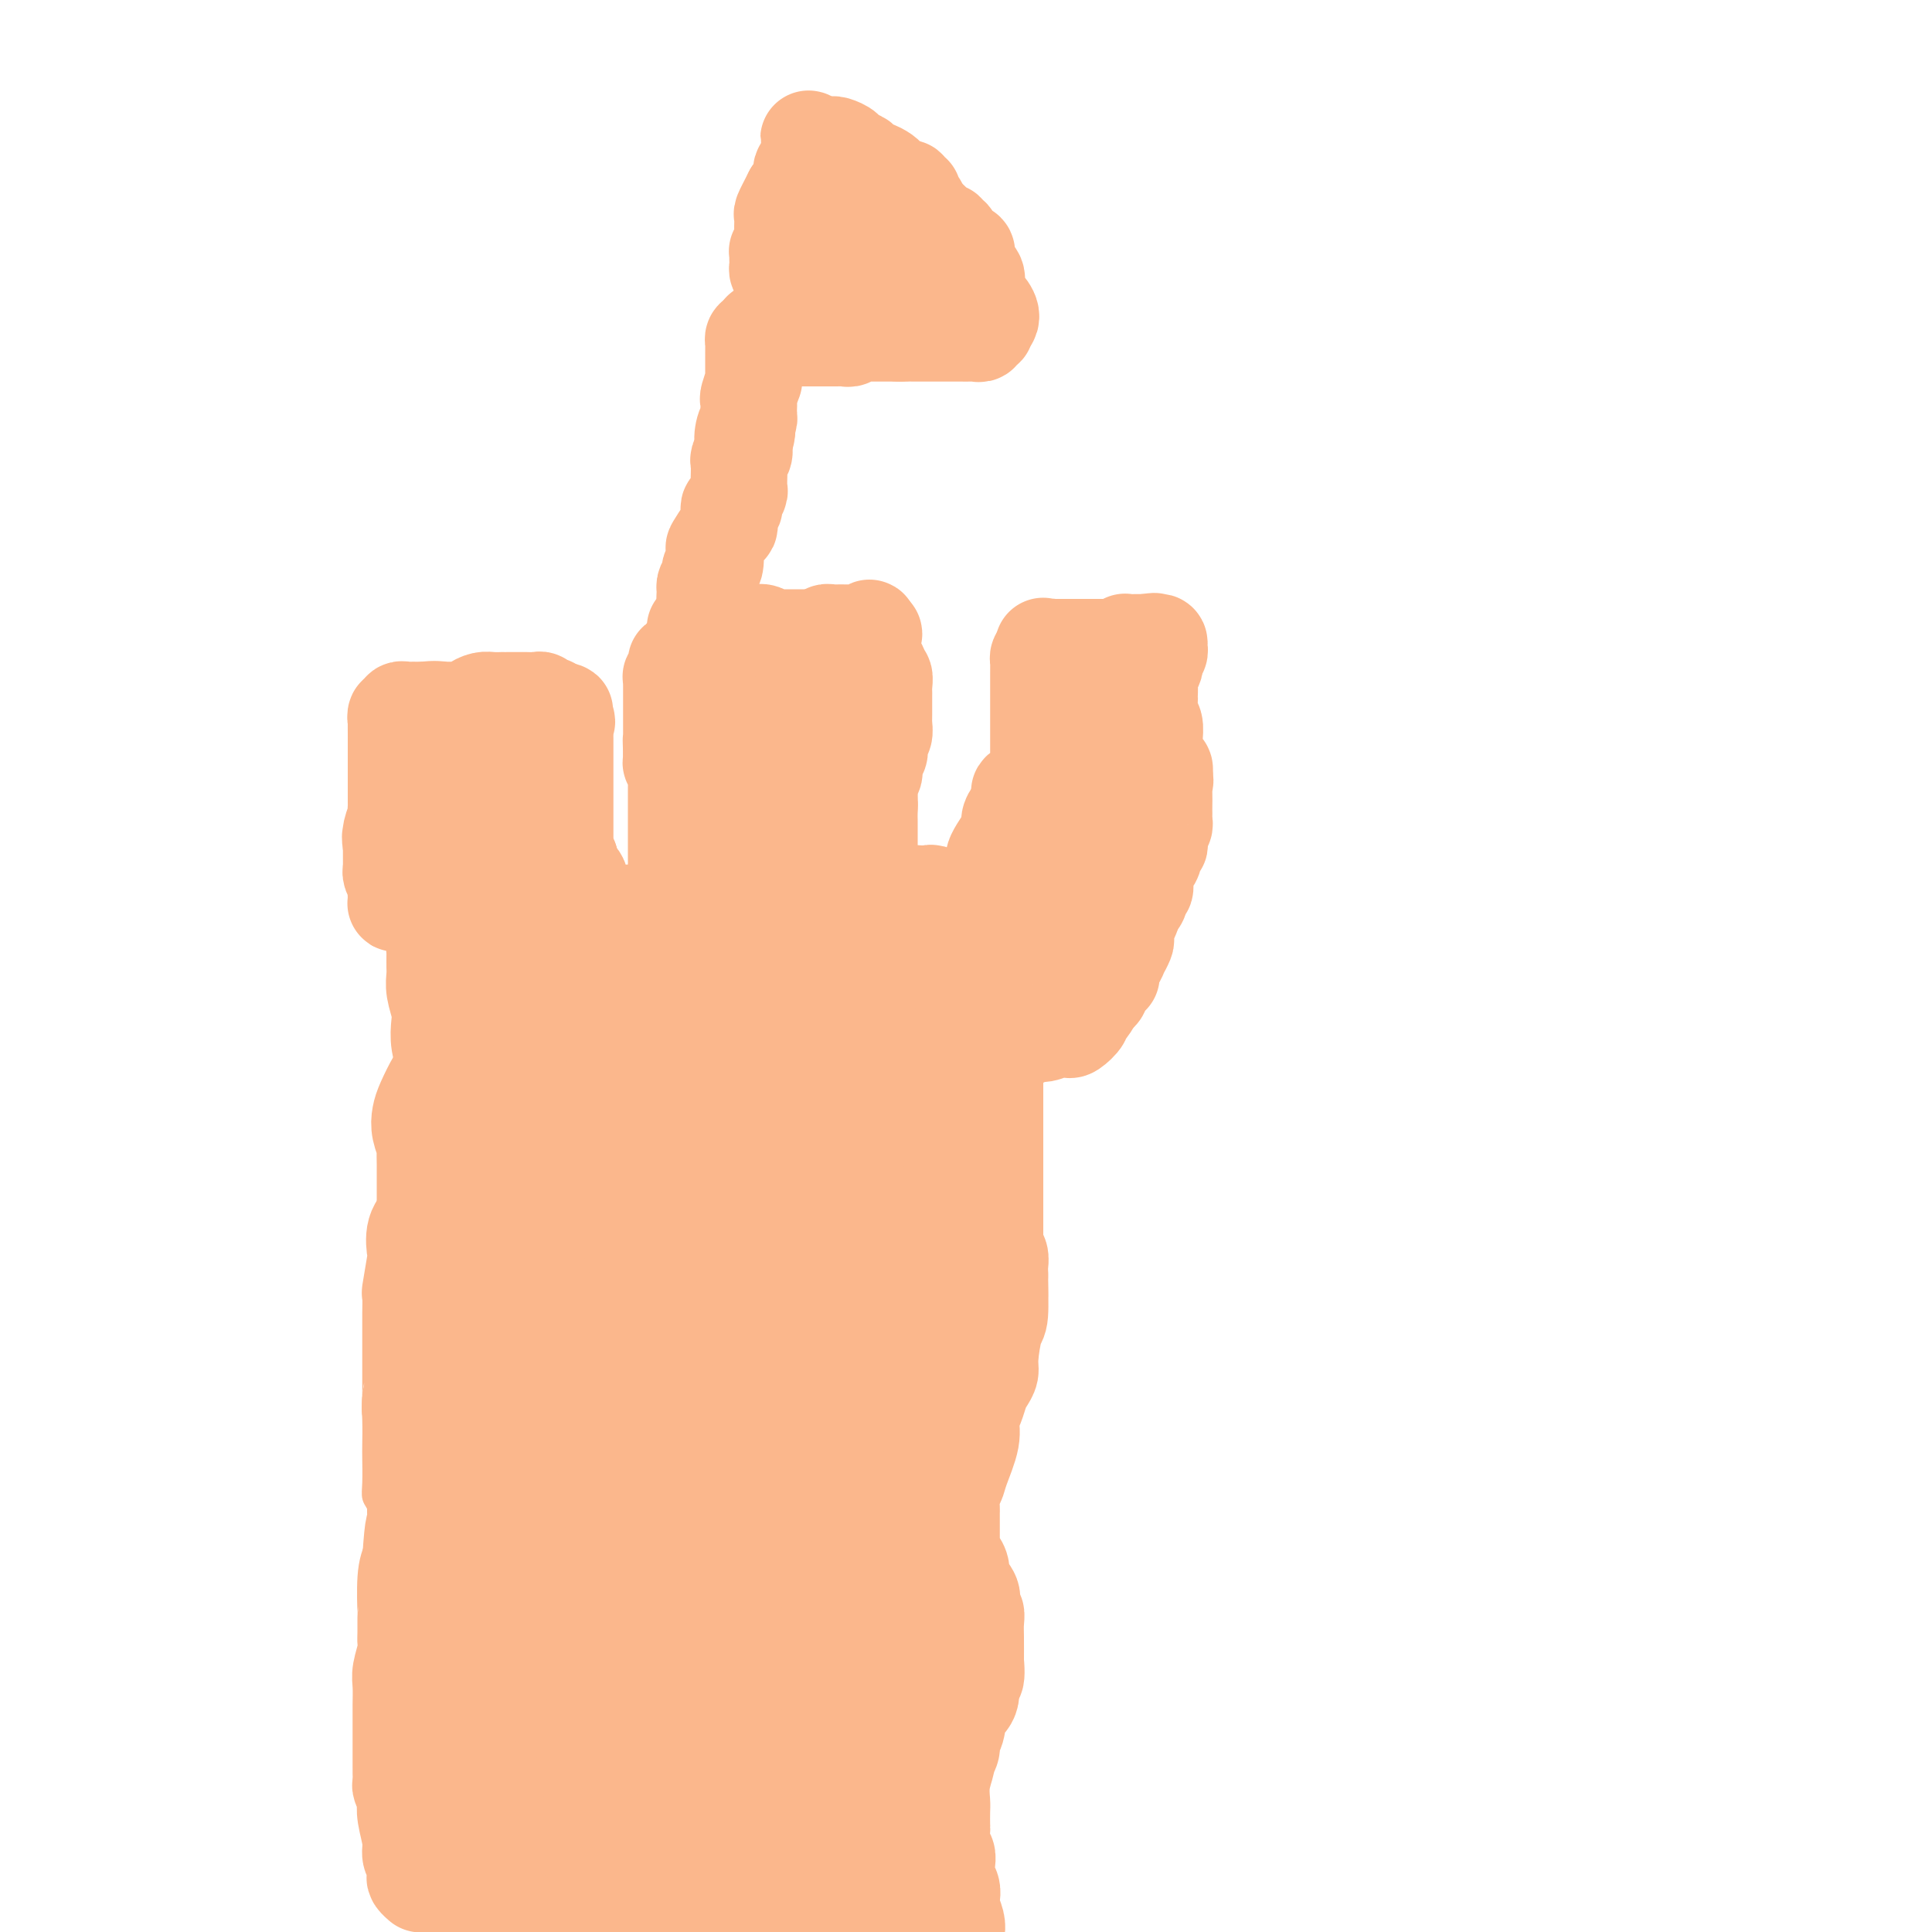 <svg viewBox='0 0 400 400' version='1.1' xmlns='http://www.w3.org/2000/svg' xmlns:xlink='http://www.w3.org/1999/xlink'><g fill='none' stroke='#FBB78C' stroke-width='4' stroke-linecap='round' stroke-linejoin='round'><path d='M88,399c-0.001,-0.112 -0.001,-0.223 0,-1c0.001,-0.777 0.004,-2.218 0,-3c-0.004,-0.782 -0.015,-0.903 0,-1c0.015,-0.097 0.057,-0.170 0,-1c-0.057,-0.830 -0.211,-2.416 0,-4c0.211,-1.584 0.789,-3.167 1,-4c0.211,-0.833 0.057,-0.915 0,-2c-0.057,-1.085 -0.015,-3.172 0,-4c0.015,-0.828 0.004,-0.397 0,-1c-0.004,-0.603 -0.001,-2.242 0,-4c0.001,-1.758 0.000,-3.637 0,-5c-0.000,-1.363 -0.000,-2.210 0,-3c0.000,-0.790 0.001,-1.525 0,-2c-0.001,-0.475 -0.004,-0.692 0,-1c0.004,-0.308 0.016,-0.707 0,-1c-0.016,-0.293 -0.060,-0.481 0,-1c0.060,-0.519 0.222,-1.369 0,-3c-0.222,-1.631 -0.830,-4.043 -1,-6c-0.170,-1.957 0.098,-3.460 0,-5c-0.098,-1.540 -0.561,-3.117 -1,-4c-0.439,-0.883 -0.853,-1.073 -1,-2c-0.147,-0.927 -0.028,-2.589 0,-3c0.028,-0.411 -0.037,0.431 0,0c0.037,-0.431 0.175,-2.136 0,-3c-0.175,-0.864 -0.662,-0.886 -1,-2c-0.338,-1.114 -0.525,-3.318 -1,-5c-0.475,-1.682 -1.237,-2.841 -2,-4'/><path d='M82,324c-1.200,-5.981 -0.700,-3.935 -1,-4c-0.300,-0.065 -1.401,-2.241 -2,-4c-0.599,-1.759 -0.696,-3.102 -1,-4c-0.304,-0.898 -0.813,-1.352 -1,-2c-0.187,-0.648 -0.051,-1.492 0,-3c0.051,-1.508 0.017,-3.681 0,-5c-0.017,-1.319 -0.018,-1.782 0,-3c0.018,-1.218 0.053,-3.189 0,-5c-0.053,-1.811 -0.195,-3.463 0,-5c0.195,-1.537 0.725,-2.959 1,-5c0.275,-2.041 0.293,-4.700 1,-8c0.707,-3.300 2.101,-7.241 3,-10c0.899,-2.759 1.302,-4.336 2,-6c0.698,-1.664 1.689,-3.417 2,-5c0.311,-1.583 -0.060,-2.997 0,-4c0.060,-1.003 0.550,-1.594 1,-2c0.450,-0.406 0.860,-0.628 1,-2c0.140,-1.372 0.009,-3.895 0,-5c-0.009,-1.105 0.102,-0.790 0,-1c-0.102,-0.210 -0.419,-0.943 0,-8c0.419,-7.057 1.574,-20.438 2,-28c0.426,-7.562 0.122,-9.303 0,-10c-0.122,-0.697 -0.061,-0.348 0,0'/><path d='M90,195c-0.347,0.001 -0.695,0.001 -1,0c-0.305,-0.001 -0.568,-0.004 -1,0c-0.432,0.004 -1.033,0.015 -2,0c-0.967,-0.015 -2.300,-0.057 -3,0c-0.700,0.057 -0.766,0.212 -1,0c-0.234,-0.212 -0.637,-0.792 -1,-1c-0.363,-0.208 -0.685,-0.046 -1,0c-0.315,0.046 -0.623,-0.026 -1,0c-0.377,0.026 -0.822,0.150 -1,0c-0.178,-0.150 -0.089,-0.575 0,-1'/><path d='M78,193c-1.873,-0.496 -0.554,-0.734 0,-1c0.554,-0.266 0.345,-0.558 0,-1c-0.345,-0.442 -0.824,-1.035 -1,-2c-0.176,-0.965 -0.047,-2.304 0,-3c0.047,-0.696 0.013,-0.749 0,-1c-0.013,-0.251 -0.003,-0.700 0,-1c0.003,-0.300 0.001,-0.453 0,-1c-0.001,-0.547 0.000,-1.490 0,-2c-0.000,-0.510 -0.002,-0.586 0,-1c0.002,-0.414 0.006,-1.165 0,-2c-0.006,-0.835 -0.023,-1.755 0,-3c0.023,-1.245 0.087,-2.814 0,-4c-0.087,-1.186 -0.325,-1.989 0,-3c0.325,-1.011 1.211,-2.232 2,-4c0.789,-1.768 1.480,-4.084 2,-6c0.520,-1.916 0.870,-3.431 1,-5c0.130,-1.569 0.040,-3.191 0,-4c-0.040,-0.809 -0.031,-0.804 0,-1c0.031,-0.196 0.085,-0.591 0,-1c-0.085,-0.409 -0.310,-0.831 0,-1c0.310,-0.169 1.155,-0.084 2,0'/><path d='M84,146c1.353,-3.403 1.235,-0.912 2,0c0.765,0.912 2.412,0.244 4,0c1.588,-0.244 3.115,-0.064 4,0c0.885,0.064 1.128,0.013 2,0c0.872,-0.013 2.374,0.010 3,0c0.626,-0.010 0.375,-0.055 1,0c0.625,0.055 2.125,0.211 3,0c0.875,-0.211 1.124,-0.789 2,-1c0.876,-0.211 2.378,-0.056 3,0c0.622,0.056 0.363,0.012 1,0c0.637,-0.012 2.171,0.007 3,0c0.829,-0.007 0.954,-0.040 1,0c0.046,0.040 0.013,0.154 0,0c-0.013,-0.154 -0.007,-0.577 0,-1'/><path d='M113,144c4.487,-0.933 1.206,-2.266 0,-3c-1.206,-0.734 -0.335,-0.869 0,-1c0.335,-0.131 0.136,-0.256 0,-1c-0.136,-0.744 -0.208,-2.106 0,-2c0.208,0.106 0.697,1.680 1,3c0.303,1.320 0.421,2.385 1,4c0.579,1.615 1.619,3.778 2,5c0.381,1.222 0.102,1.503 0,2c-0.102,0.497 -0.027,1.211 0,2c0.027,0.789 0.007,1.655 0,3c-0.007,1.345 -0.002,3.170 0,5c0.002,1.830 0.001,3.666 0,6c-0.001,2.334 -0.000,5.167 0,8'/><path d='M117,175c-0.453,6.874 -1.584,11.059 -2,14c-0.416,2.941 -0.117,4.640 0,6c0.117,1.360 0.054,2.383 0,3c-0.054,0.617 -0.097,0.830 0,1c0.097,0.170 0.335,0.298 1,0c0.665,-0.298 1.756,-1.021 3,-2c1.244,-0.979 2.639,-2.214 4,-3c1.361,-0.786 2.687,-1.125 4,-2c1.313,-0.875 2.614,-2.287 4,-3c1.386,-0.713 2.856,-0.727 4,-1c1.144,-0.273 1.962,-0.804 3,-1c1.038,-0.196 2.297,-0.056 3,0c0.703,0.056 0.852,0.028 1,0'/><path d='M142,187c4.401,-1.658 1.905,-0.305 1,0c-0.905,0.305 -0.217,-0.440 0,-1c0.217,-0.560 -0.036,-0.934 0,-2c0.036,-1.066 0.360,-2.822 0,-4c-0.360,-1.178 -1.403,-1.777 -2,-3c-0.597,-1.223 -0.747,-3.069 -1,-5c-0.253,-1.931 -0.607,-3.946 -1,-5c-0.393,-1.054 -0.823,-1.147 -1,-2c-0.177,-0.853 -0.100,-2.466 0,-3c0.100,-0.534 0.224,0.013 0,0c-0.224,-0.013 -0.796,-0.584 -1,-1c-0.204,-0.416 -0.041,-0.678 0,-1c0.041,-0.322 -0.042,-0.705 0,-1c0.042,-0.295 0.207,-0.502 0,-1c-0.207,-0.498 -0.788,-1.285 -1,-2c-0.212,-0.715 -0.057,-1.357 0,-2c0.057,-0.643 0.015,-1.289 0,-2c-0.015,-0.711 -0.004,-1.489 0,-2c0.004,-0.511 0.002,-0.756 0,-1'/><path d='M136,149c-0.928,-6.056 -0.248,-2.196 0,-1c0.248,1.196 0.066,-0.271 0,-1c-0.066,-0.729 -0.015,-0.719 0,-1c0.015,-0.281 -0.007,-0.853 0,-1c0.007,-0.147 0.044,0.131 0,0c-0.044,-0.131 -0.170,-0.673 0,-1c0.170,-0.327 0.637,-0.441 1,-1c0.363,-0.559 0.623,-1.564 1,-2c0.377,-0.436 0.870,-0.303 1,-1c0.130,-0.697 -0.105,-2.225 0,-3c0.105,-0.775 0.548,-0.799 1,-1c0.452,-0.201 0.913,-0.579 1,-1c0.087,-0.421 -0.199,-0.883 0,-1c0.199,-0.117 0.883,0.112 1,0c0.117,-0.112 -0.331,-0.566 0,-1c0.331,-0.434 1.443,-0.848 2,-1c0.557,-0.152 0.558,-0.041 1,0c0.442,0.041 1.325,0.011 2,0c0.675,-0.011 1.142,-0.003 2,0c0.858,0.003 2.106,0.001 3,0c0.894,-0.001 1.435,-0.000 2,0c0.565,0.000 1.153,0.000 3,0c1.847,-0.000 4.954,-0.000 7,0c2.046,0.000 3.032,0.000 4,0c0.968,-0.000 1.919,-0.000 3,0c1.081,0.000 2.291,0.000 3,0c0.709,-0.000 0.917,-0.000 1,0c0.083,0.000 0.042,0.000 0,0'/><path d='M175,132c5.204,-0.000 2.715,-0.000 2,0c-0.715,0.000 0.344,0.000 1,0c0.656,-0.000 0.908,-0.002 1,0c0.092,0.002 0.025,0.006 0,1c-0.025,0.994 -0.008,2.976 0,5c0.008,2.024 0.005,4.089 0,6c-0.005,1.911 -0.013,3.667 0,5c0.013,1.333 0.046,2.244 0,4c-0.046,1.756 -0.171,4.358 0,6c0.171,1.642 0.638,2.325 1,4c0.362,1.675 0.619,4.343 1,6c0.381,1.657 0.887,2.302 1,3c0.113,0.698 -0.166,1.447 0,2c0.166,0.553 0.776,0.909 1,1c0.224,0.091 0.060,-0.085 0,0c-0.060,0.085 -0.016,0.429 0,1c0.016,0.571 0.004,1.368 0,2c-0.004,0.632 -0.001,1.100 0,2c0.001,0.900 0.000,2.231 0,3c-0.000,0.769 -0.000,0.976 0,1c0.000,0.024 0.000,-0.136 0,0c-0.000,0.136 -0.000,0.568 0,1'/><path d='M183,185c0.844,7.161 0.955,1.565 1,0c0.045,-1.565 0.022,0.901 0,2c-0.022,1.099 -0.045,0.830 0,1c0.045,0.170 0.159,0.778 0,1c-0.159,0.222 -0.591,0.060 0,0c0.591,-0.060 2.207,-0.016 3,0c0.793,0.016 0.765,0.004 1,0c0.235,-0.004 0.734,-0.001 1,0c0.266,0.001 0.298,0.001 1,0c0.702,-0.001 2.073,-0.001 3,0c0.927,0.001 1.411,0.004 2,0c0.589,-0.004 1.285,-0.015 2,0c0.715,0.015 1.449,0.057 2,0c0.551,-0.057 0.917,-0.211 1,0c0.083,0.211 -0.119,0.789 0,1c0.119,0.211 0.560,0.057 1,0c0.440,-0.057 0.881,-0.015 1,0c0.119,0.015 -0.083,0.004 0,0c0.083,-0.004 0.452,-0.001 1,0c0.548,0.001 1.274,0.001 2,0'/><path d='M205,190c3.007,-0.048 1.524,-0.669 1,-1c-0.524,-0.331 -0.088,-0.374 0,-1c0.088,-0.626 -0.173,-1.836 0,-3c0.173,-1.164 0.779,-2.284 1,-3c0.221,-0.716 0.059,-1.028 0,-3c-0.059,-1.972 -0.013,-5.602 0,-8c0.013,-2.398 -0.008,-3.563 0,-5c0.008,-1.437 0.043,-3.144 0,-4c-0.043,-0.856 -0.166,-0.859 0,-1c0.166,-0.141 0.619,-0.420 1,-1c0.381,-0.580 0.689,-1.460 1,-2c0.311,-0.540 0.623,-0.741 1,-1c0.377,-0.259 0.818,-0.576 1,-1c0.182,-0.424 0.105,-0.956 0,-1c-0.105,-0.044 -0.239,0.402 0,0c0.239,-0.402 0.851,-1.650 1,-2c0.149,-0.350 -0.167,0.197 0,0c0.167,-0.197 0.815,-1.137 1,-2c0.185,-0.863 -0.094,-1.649 0,-2c0.094,-0.351 0.560,-0.269 1,-1c0.440,-0.731 0.854,-2.276 1,-3c0.146,-0.724 0.024,-0.628 0,-1c-0.024,-0.372 0.049,-1.213 0,-2c-0.049,-0.787 -0.220,-1.521 0,-2c0.220,-0.479 0.833,-0.703 1,-1c0.167,-0.297 -0.110,-0.667 0,-1c0.110,-0.333 0.606,-0.628 1,-1c0.394,-0.372 0.684,-0.821 1,-1c0.316,-0.179 0.658,-0.090 1,0'/><path d='M219,136c2.083,-3.978 1.290,-0.924 1,0c-0.290,0.924 -0.079,-0.282 0,-1c0.079,-0.718 0.025,-0.949 0,-1c-0.025,-0.051 -0.022,0.078 0,0c0.022,-0.078 0.061,-0.363 0,-1c-0.061,-0.637 -0.224,-1.624 0,-2c0.224,-0.376 0.834,-0.140 1,0c0.166,0.140 -0.111,0.183 0,0c0.111,-0.183 0.612,-0.592 1,0c0.388,0.592 0.663,2.185 1,5c0.337,2.815 0.735,6.852 1,9c0.265,2.148 0.397,2.406 1,3c0.603,0.594 1.677,1.524 2,2c0.323,0.476 -0.107,0.498 0,1c0.107,0.502 0.749,1.485 1,2c0.251,0.515 0.110,0.562 0,1c-0.110,0.438 -0.188,1.265 0,2c0.188,0.735 0.643,1.377 1,2c0.357,0.623 0.617,1.228 1,2c0.383,0.772 0.890,1.709 1,2c0.110,0.291 -0.177,-0.066 0,0c0.177,0.066 0.817,0.556 1,1c0.183,0.444 -0.091,0.841 0,1c0.091,0.159 0.545,0.079 1,0'/><path d='M233,164c1.392,3.119 0.373,1.416 0,1c-0.373,-0.416 -0.100,0.454 0,1c0.100,0.546 0.027,0.769 0,1c-0.027,0.231 -0.007,0.469 0,1c0.007,0.531 0.002,1.356 0,2c-0.002,0.644 -0.001,1.106 0,1c0.001,-0.106 0.000,-0.782 0,0c-0.000,0.782 -0.000,3.021 0,4c0.000,0.979 0.000,0.700 0,1c-0.000,0.300 -0.000,1.181 0,2c0.000,0.819 0.000,1.577 0,2c-0.000,0.423 -0.000,0.512 0,1c0.000,0.488 0.000,1.373 0,2c-0.000,0.627 -0.000,0.994 0,1c0.000,0.006 0.000,-0.349 0,0c-0.000,0.349 -0.000,1.402 0,2c0.000,0.598 0.000,0.742 0,1c-0.000,0.258 -0.000,0.629 0,1'/><path d='M233,188c0.000,3.954 0.001,1.837 0,1c-0.001,-0.837 -0.004,-0.396 0,0c0.004,0.396 0.015,0.746 0,1c-0.015,0.254 -0.057,0.411 0,1c0.057,0.589 0.211,1.611 0,2c-0.211,0.389 -0.789,0.146 -1,0c-0.211,-0.146 -0.057,-0.194 0,0c0.057,0.194 0.016,0.630 0,1c-0.016,0.370 -0.008,0.675 0,1c0.008,0.325 0.017,0.669 0,1c-0.017,0.331 -0.060,0.650 0,1c0.060,0.350 0.222,0.733 0,1c-0.222,0.267 -0.829,0.418 -1,1c-0.171,0.582 0.094,1.595 0,2c-0.094,0.405 -0.547,0.203 -1,0'/><path d='M230,201c-0.455,2.250 -0.094,1.377 0,1c0.094,-0.377 -0.080,-0.256 0,0c0.080,0.256 0.415,0.647 0,1c-0.415,0.353 -1.580,0.669 -2,1c-0.420,0.331 -0.097,0.679 0,1c0.097,0.321 -0.033,0.616 0,1c0.033,0.384 0.229,0.858 0,1c-0.229,0.142 -0.884,-0.049 -1,0c-0.116,0.049 0.306,0.338 0,1c-0.306,0.662 -1.339,1.698 -2,2c-0.661,0.302 -0.951,-0.129 -1,0c-0.049,0.129 0.141,0.820 0,1c-0.141,0.180 -0.615,-0.149 -1,0c-0.385,0.149 -0.683,0.776 -1,1c-0.317,0.224 -0.653,0.046 -1,0c-0.347,-0.046 -0.705,0.040 -1,0c-0.295,-0.040 -0.527,-0.207 -1,0c-0.473,0.207 -1.187,0.787 -2,1c-0.813,0.213 -1.723,0.057 -2,0c-0.277,-0.057 0.081,-0.016 0,0c-0.081,0.016 -0.599,0.007 -1,0c-0.401,-0.007 -0.685,-0.012 -1,0c-0.315,0.012 -0.662,0.042 -1,0c-0.338,-0.042 -0.668,-0.155 -1,0c-0.332,0.155 -0.666,0.577 -1,1'/><path d='M210,214c-2.018,0.326 -1.061,0.140 -1,0c0.061,-0.140 -0.772,-0.234 -1,0c-0.228,0.234 0.149,0.797 0,1c-0.149,0.203 -0.823,0.047 -1,0c-0.177,-0.047 0.145,0.014 0,0c-0.145,-0.014 -0.757,-0.102 -1,0c-0.243,0.102 -0.118,0.395 0,1c0.118,0.605 0.228,1.524 0,2c-0.228,0.476 -0.793,0.510 -1,1c-0.207,0.490 -0.056,1.436 0,2c0.056,0.564 0.016,0.746 0,1c-0.016,0.254 -0.008,0.581 0,1c0.008,0.419 0.016,0.931 0,1c-0.016,0.069 -0.057,-0.305 0,0c0.057,0.305 0.211,1.290 0,2c-0.211,0.710 -0.789,1.145 -1,2c-0.211,0.855 -0.057,2.128 0,3c0.057,0.872 0.015,1.342 0,2c-0.015,0.658 -0.004,1.505 0,2c0.004,0.495 0.001,0.638 0,1c-0.001,0.362 -0.000,0.944 0,1c0.000,0.056 0.000,-0.412 0,0c-0.000,0.412 -0.000,1.706 0,3'/><path d='M204,240c0.011,3.014 0.539,1.049 1,1c0.461,-0.049 0.856,1.820 1,3c0.144,1.180 0.039,1.673 0,2c-0.039,0.327 -0.011,0.490 0,1c0.011,0.510 0.007,1.367 0,2c-0.007,0.633 -0.016,1.040 0,1c0.016,-0.040 0.057,-0.528 0,0c-0.057,0.528 -0.212,2.072 0,3c0.212,0.928 0.790,1.241 1,2c0.210,0.759 0.052,1.964 0,3c-0.052,1.036 0.004,1.901 0,3c-0.004,1.099 -0.066,2.430 0,4c0.066,1.570 0.261,3.378 0,5c-0.261,1.622 -0.977,3.056 -2,6c-1.023,2.944 -2.351,7.397 -3,10c-0.649,2.603 -0.618,3.355 -1,5c-0.382,1.645 -1.178,4.184 -2,6c-0.822,1.816 -1.669,2.911 -2,4c-0.331,1.089 -0.145,2.174 0,3c0.145,0.826 0.249,1.392 0,3c-0.249,1.608 -0.851,4.256 -1,6c-0.149,1.744 0.156,2.582 0,4c-0.156,1.418 -0.774,3.416 -1,5c-0.226,1.584 -0.060,2.754 0,4c0.060,1.246 0.015,2.570 0,4c-0.015,1.430 -0.000,2.968 0,4c0.000,1.032 -0.014,1.558 0,2c0.014,0.442 0.055,0.799 0,1c-0.055,0.201 -0.207,0.246 0,1c0.207,0.754 0.773,2.215 1,3c0.227,0.785 0.113,0.892 0,1'/><path d='M196,342c0.072,6.465 0.751,2.128 1,1c0.249,-1.128 0.067,0.953 0,4c-0.067,3.047 -0.018,7.059 0,9c0.018,1.941 0.005,1.810 0,3c-0.005,1.190 -0.003,3.701 0,5c0.003,1.299 0.007,1.387 0,2c-0.007,0.613 -0.024,1.753 0,2c0.024,0.247 0.089,-0.398 0,1c-0.089,1.398 -0.332,4.838 0,7c0.332,2.162 1.238,3.046 2,7c0.762,3.954 1.381,10.977 2,18'/><path d='M152,132c-0.000,-0.501 -0.000,-1.002 0,-1c0.000,0.002 0.000,0.508 0,0c-0.000,-0.508 -0.000,-2.030 0,-3c0.000,-0.970 0.000,-1.390 0,-2c-0.000,-0.610 -0.000,-1.412 0,-2c0.000,-0.588 0.000,-0.961 0,-1c-0.000,-0.039 -0.000,0.257 0,0c0.000,-0.257 0.000,-1.068 0,-2c-0.000,-0.932 -0.000,-1.984 0,-3c0.000,-1.016 0.000,-1.995 0,-3c-0.000,-1.005 -0.001,-2.037 0,-3c0.001,-0.963 0.005,-1.858 0,-3c-0.005,-1.142 -0.017,-2.531 0,-4c0.017,-1.469 0.065,-3.017 0,-4c-0.065,-0.983 -0.241,-1.400 0,-4c0.241,-2.600 0.901,-7.381 1,-10c0.099,-2.619 -0.362,-3.074 0,-4c0.362,-0.926 1.546,-2.322 2,-4c0.454,-1.678 0.178,-3.638 0,-5c-0.178,-1.362 -0.258,-2.127 0,-3c0.258,-0.873 0.853,-1.854 1,-3c0.147,-1.146 -0.154,-2.457 0,-3c0.154,-0.543 0.762,-0.316 1,-1c0.238,-0.684 0.107,-2.277 0,-3c-0.107,-0.723 -0.190,-0.574 0,-1c0.190,-0.426 0.653,-1.427 1,-3c0.347,-1.573 0.579,-3.720 1,-5c0.421,-1.280 1.033,-1.694 2,-4c0.967,-2.306 2.290,-6.505 3,-9c0.710,-2.495 0.806,-3.287 1,-4c0.194,-0.713 0.484,-1.347 1,-2c0.516,-0.653 1.258,-1.327 2,-2'/><path d='M168,31c1.364,-3.475 0.274,-1.663 0,-1c-0.274,0.663 0.270,0.178 1,0c0.730,-0.178 1.648,-0.047 2,0c0.352,0.047 0.140,0.012 0,0c-0.140,-0.012 -0.207,0.001 0,0c0.207,-0.001 0.689,-0.014 1,0c0.311,0.014 0.452,0.056 1,0c0.548,-0.056 1.501,-0.208 2,0c0.499,0.208 0.542,0.777 1,1c0.458,0.223 1.331,0.099 2,0c0.669,-0.099 1.135,-0.173 2,0c0.865,0.173 2.129,0.593 3,1c0.871,0.407 1.350,0.802 2,1c0.650,0.198 1.471,0.199 2,1c0.529,0.801 0.764,2.400 1,4'/><path d='M188,38c1.163,1.348 1.569,1.720 2,2c0.431,0.280 0.885,0.470 1,1c0.115,0.530 -0.110,1.400 0,2c0.110,0.600 0.555,0.930 1,1c0.445,0.070 0.889,-0.121 1,0c0.111,0.121 -0.110,0.553 0,1c0.110,0.447 0.552,0.908 1,1c0.448,0.092 0.904,-0.187 1,0c0.096,0.187 -0.167,0.839 0,1c0.167,0.161 0.763,-0.167 1,0c0.237,0.167 0.115,0.831 0,1c-0.115,0.169 -0.224,-0.157 0,0c0.224,0.157 0.781,0.798 1,1c0.219,0.202 0.100,-0.035 0,0c-0.100,0.035 -0.180,0.342 0,1c0.180,0.658 0.622,1.668 1,2c0.378,0.332 0.693,-0.014 1,0c0.307,0.014 0.606,0.388 1,1c0.394,0.612 0.883,1.461 1,2c0.117,0.539 -0.138,0.768 0,1c0.138,0.232 0.668,0.469 1,1c0.332,0.531 0.465,1.358 1,2c0.535,0.642 1.473,1.100 2,2c0.527,0.900 0.642,2.242 1,3c0.358,0.758 0.959,0.931 1,1c0.041,0.069 -0.480,0.035 -1,0'/><path d='M206,65c2.594,4.177 0.079,1.119 -1,0c-1.079,-1.119 -0.721,-0.300 -1,0c-0.279,0.300 -1.193,0.081 -2,0c-0.807,-0.081 -1.506,-0.023 -2,0c-0.494,0.023 -0.784,0.010 -2,0c-1.216,-0.010 -3.357,-0.017 -5,0c-1.643,0.017 -2.789,0.057 -4,0c-1.211,-0.057 -2.488,-0.211 -4,0c-1.512,0.211 -3.257,0.788 -5,1c-1.743,0.212 -3.482,0.061 -5,0c-1.518,-0.061 -2.816,-0.031 -4,0c-1.184,0.031 -2.254,0.065 -3,0c-0.746,-0.065 -1.167,-0.227 -2,0c-0.833,0.227 -2.079,0.844 -3,1c-0.921,0.156 -1.517,-0.150 -2,0c-0.483,0.150 -0.852,0.757 -1,1c-0.148,0.243 -0.074,0.121 0,0'/></g>
<g fill='none' stroke='#FBB78C' stroke-width='20' stroke-linecap='round' stroke-linejoin='round'><path d='M148,126c-0.453,0.092 -0.906,0.183 -1,0c-0.094,-0.183 0.171,-0.641 0,-1c-0.171,-0.359 -0.779,-0.620 -1,-1c-0.221,-0.380 -0.055,-0.879 0,-1c0.055,-0.121 -0.000,0.136 0,0c0.000,-0.136 0.056,-0.664 0,-1c-0.056,-0.336 -0.225,-0.479 0,-1c0.225,-0.521 0.843,-1.419 1,-2c0.157,-0.581 -0.148,-0.846 0,-1c0.148,-0.154 0.747,-0.198 1,-1c0.253,-0.802 0.159,-2.361 0,-3c-0.159,-0.639 -0.382,-0.356 0,-1c0.382,-0.644 1.371,-2.214 2,-3c0.629,-0.786 0.900,-0.789 1,-1c0.100,-0.211 0.031,-0.630 0,-1c-0.031,-0.370 -0.023,-0.689 0,-1c0.023,-0.311 0.063,-0.612 0,-1c-0.063,-0.388 -0.227,-0.863 0,-1c0.227,-0.137 0.845,0.064 1,0c0.155,-0.064 -0.154,-0.392 0,-1c0.154,-0.608 0.772,-1.497 1,-2c0.228,-0.503 0.065,-0.620 0,-1c-0.065,-0.380 -0.031,-1.022 0,-2c0.031,-0.978 0.060,-2.293 0,-3c-0.060,-0.707 -0.208,-0.806 0,-1c0.208,-0.194 0.774,-0.484 1,-1c0.226,-0.516 0.113,-1.258 0,-2'/><path d='M154,92c1.254,-4.620 0.388,-1.671 0,-1c-0.388,0.671 -0.300,-0.938 0,-2c0.300,-1.062 0.811,-1.578 1,-2c0.189,-0.422 0.054,-0.752 0,-1c-0.054,-0.248 -0.029,-0.416 0,-1c0.029,-0.584 0.060,-1.585 0,-2c-0.060,-0.415 -0.212,-0.244 0,-1c0.212,-0.756 0.789,-2.439 1,-3c0.211,-0.561 0.057,-0.000 0,0c-0.057,0.000 -0.015,-0.559 0,-1c0.015,-0.441 0.004,-0.762 0,-1c-0.004,-0.238 -0.001,-0.392 0,-1c0.001,-0.608 0.001,-1.668 0,-2c-0.001,-0.332 -0.001,0.065 0,0c0.001,-0.065 0.003,-0.592 0,-1c-0.003,-0.408 -0.011,-0.697 0,-1c0.011,-0.303 0.041,-0.620 0,-1c-0.041,-0.380 -0.155,-0.823 0,-1c0.155,-0.177 0.577,-0.089 1,0'/><path d='M157,70c0.809,-3.403 1.330,-0.912 2,0c0.670,0.912 1.489,0.244 2,0c0.511,-0.244 0.716,-0.065 1,0c0.284,0.065 0.649,0.018 1,0c0.351,-0.018 0.688,-0.005 1,0c0.312,0.005 0.598,0.001 1,0c0.402,-0.001 0.919,-0.000 1,0c0.081,0.000 -0.273,0.000 0,0c0.273,-0.000 1.172,0.000 2,0c0.828,-0.000 1.584,-0.000 2,0c0.416,0.000 0.493,0.001 1,0c0.507,-0.001 1.445,-0.004 2,0c0.555,0.004 0.726,0.015 1,0c0.274,-0.015 0.651,-0.057 1,0c0.349,0.057 0.672,0.211 1,0c0.328,-0.211 0.662,-0.789 1,-1c0.338,-0.211 0.681,-0.057 1,0c0.319,0.057 0.614,0.015 1,0c0.386,-0.015 0.864,-0.004 1,0c0.136,0.004 -0.069,0.001 0,0c0.069,-0.001 0.414,-0.000 1,0c0.586,0.000 1.414,0.000 2,0c0.586,-0.000 0.930,-0.000 1,0c0.070,0.000 -0.135,0.000 0,0c0.135,-0.000 0.610,-0.000 1,0c0.390,0.000 0.695,0.000 1,0'/><path d='M186,69c4.649,-0.155 1.771,-0.041 1,0c-0.771,0.041 0.566,0.011 1,0c0.434,-0.011 -0.034,-0.003 0,0c0.034,0.003 0.568,0.001 1,0c0.432,-0.001 0.760,-0.000 1,0c0.240,0.000 0.393,0.000 1,0c0.607,-0.000 1.668,-0.000 2,0c0.332,0.000 -0.065,0.000 0,0c0.065,-0.000 0.591,-0.000 1,0c0.409,0.000 0.701,0.000 1,0c0.299,-0.000 0.604,-0.000 1,0c0.396,0.000 0.884,0.000 1,0c0.116,-0.000 -0.138,-0.000 0,0c0.138,0.000 0.668,0.001 1,0c0.332,-0.001 0.466,-0.004 1,0c0.534,0.004 1.467,0.016 2,0c0.533,-0.016 0.665,-0.060 1,0c0.335,0.060 0.873,0.222 1,0c0.127,-0.222 -0.158,-0.829 0,-1c0.158,-0.171 0.759,0.094 1,0c0.241,-0.094 0.120,-0.547 0,-1'/><path d='M204,67c2.627,-1.286 0.196,-3.500 -1,-5c-1.196,-1.500 -1.156,-2.286 -1,-3c0.156,-0.714 0.430,-1.354 0,-2c-0.430,-0.646 -1.563,-1.297 -2,-2c-0.437,-0.703 -0.177,-1.459 0,-2c0.177,-0.541 0.271,-0.865 0,-1c-0.271,-0.135 -0.909,-0.079 -1,0c-0.091,0.079 0.364,0.180 0,0c-0.364,-0.180 -1.547,-0.640 -2,-1c-0.453,-0.360 -0.177,-0.618 0,-1c0.177,-0.382 0.254,-0.886 0,-1c-0.254,-0.114 -0.837,0.161 -1,0c-0.163,-0.161 0.096,-0.760 0,-1c-0.096,-0.240 -0.548,-0.121 -1,0c-0.452,0.121 -0.905,0.244 -1,0c-0.095,-0.244 0.168,-0.854 0,-1c-0.168,-0.146 -0.767,0.172 -1,0c-0.233,-0.172 -0.100,-0.834 0,-1c0.100,-0.166 0.168,0.166 0,0c-0.168,-0.166 -0.571,-0.828 -1,-1c-0.429,-0.172 -0.885,0.146 -1,0c-0.115,-0.146 0.110,-0.756 0,-1c-0.110,-0.244 -0.555,-0.122 -1,0'/><path d='M190,44c-1.565,-1.415 -0.476,-0.953 0,-1c0.476,-0.047 0.339,-0.605 0,-1c-0.339,-0.395 -0.878,-0.628 -1,-1c-0.122,-0.372 0.175,-0.884 0,-1c-0.175,-0.116 -0.820,0.162 -1,0c-0.180,-0.162 0.106,-0.764 0,-1c-0.106,-0.236 -0.605,-0.104 -1,0c-0.395,0.104 -0.687,0.182 -1,0c-0.313,-0.182 -0.647,-0.622 -1,-1c-0.353,-0.378 -0.724,-0.692 -1,-1c-0.276,-0.308 -0.455,-0.608 -1,-1c-0.545,-0.392 -1.456,-0.876 -2,-1c-0.544,-0.124 -0.723,0.111 -1,0c-0.277,-0.111 -0.653,-0.569 -1,-1c-0.347,-0.431 -0.666,-0.836 -1,-1c-0.334,-0.164 -0.685,-0.086 -1,0c-0.315,0.086 -0.595,0.181 -1,0c-0.405,-0.181 -0.936,-0.637 -1,-1c-0.064,-0.363 0.337,-0.633 0,-1c-0.337,-0.367 -1.414,-0.830 -2,-1c-0.586,-0.170 -0.682,-0.045 -1,0c-0.318,0.045 -0.858,0.012 -1,0c-0.142,-0.012 0.116,-0.003 0,0c-0.116,0.003 -0.604,0.001 -1,0c-0.396,-0.001 -0.698,-0.000 -1,0'/><path d='M169,30c-3.205,-2.280 -0.719,-0.981 0,0c0.719,0.981 -0.329,1.643 -1,2c-0.671,0.357 -0.964,0.410 -1,1c-0.036,0.590 0.183,1.716 0,2c-0.183,0.284 -0.770,-0.275 -1,0c-0.230,0.275 -0.103,1.383 0,2c0.103,0.617 0.182,0.743 0,1c-0.182,0.257 -0.623,0.645 -1,1c-0.377,0.355 -0.688,0.678 -1,1'/><path d='M164,40c-1.227,2.420 -1.793,3.471 -2,4c-0.207,0.529 -0.055,0.537 0,1c0.055,0.463 0.015,1.381 0,2c-0.015,0.619 -0.003,0.939 0,1c0.003,0.061 -0.003,-0.137 0,0c0.003,0.137 0.015,0.610 0,1c-0.015,0.390 -0.057,0.696 0,1c0.057,0.304 0.211,0.606 0,1c-0.211,0.394 -0.788,0.879 -1,1c-0.212,0.121 -0.057,-0.121 0,0c0.057,0.121 0.018,0.607 0,1c-0.018,0.393 -0.015,0.693 0,1c0.015,0.307 0.043,0.621 0,1c-0.043,0.379 -0.155,0.823 0,1c0.155,0.177 0.578,0.089 1,0'/><path d='M162,56c-0.115,2.474 0.598,0.659 1,0c0.402,-0.659 0.492,-0.163 1,0c0.508,0.163 1.432,-0.008 2,0c0.568,0.008 0.778,0.195 1,0c0.222,-0.195 0.455,-0.770 1,-1c0.545,-0.230 1.403,-0.114 2,0c0.597,0.114 0.933,0.227 1,0c0.067,-0.227 -0.137,-0.793 0,-1c0.137,-0.207 0.614,-0.056 1,0c0.386,0.056 0.681,0.015 1,0c0.319,-0.015 0.663,-0.004 1,0c0.337,0.004 0.667,0.001 1,0c0.333,-0.001 0.667,-0.000 1,0c0.333,0.000 0.663,0.000 1,0c0.337,-0.000 0.682,-0.000 1,0c0.318,0.000 0.610,-0.000 1,0c0.390,0.000 0.878,0.000 1,0c0.122,-0.000 -0.121,-0.000 0,0c0.121,0.000 0.607,0.001 1,0c0.393,-0.001 0.693,-0.004 1,0c0.307,0.004 0.622,0.016 1,0c0.378,-0.016 0.820,-0.060 1,0c0.180,0.060 0.100,0.222 0,0c-0.100,-0.222 -0.219,-0.829 0,-1c0.219,-0.171 0.777,0.094 1,0c0.223,-0.094 0.112,-0.547 0,-1'/><path d='M185,52c2.861,-0.780 -1.486,-0.730 -3,-1c-1.514,-0.270 -0.195,-0.861 0,-1c0.195,-0.139 -0.732,0.173 -1,0c-0.268,-0.173 0.124,-0.831 0,-1c-0.124,-0.169 -0.765,0.151 -1,0c-0.235,-0.151 -0.063,-0.771 0,-1c0.063,-0.229 0.018,-0.065 0,0c-0.018,0.065 -0.009,0.033 0,0'/><path d='M144,130c-0.089,0.000 -0.177,0.000 0,0c0.177,-0.000 0.621,-0.000 1,0c0.379,0.000 0.693,0.000 1,0c0.307,-0.000 0.607,-0.001 1,0c0.393,0.001 0.879,0.004 1,0c0.121,-0.004 -0.122,-0.015 0,0c0.122,0.015 0.610,0.057 1,0c0.390,-0.057 0.682,-0.211 1,0c0.318,0.211 0.663,0.789 1,1c0.337,0.211 0.667,0.057 1,0c0.333,-0.057 0.667,-0.015 1,0c0.333,0.015 0.663,0.004 1,0c0.337,-0.004 0.681,-0.002 1,0c0.319,0.002 0.614,0.004 1,0c0.386,-0.004 0.863,-0.015 1,0c0.137,0.015 -0.065,0.057 0,0c0.065,-0.057 0.399,-0.211 1,0c0.601,0.211 1.469,0.789 2,1c0.531,0.211 0.725,0.057 1,0c0.275,-0.057 0.633,-0.015 1,0c0.367,0.015 0.745,0.004 1,0c0.255,-0.004 0.388,-0.001 1,0c0.612,0.001 1.703,0.000 2,0c0.297,-0.000 -0.201,-0.000 0,0c0.201,0.000 1.100,0.000 2,0'/><path d='M168,132c3.891,0.293 1.619,0.026 1,0c-0.619,-0.026 0.417,0.189 1,0c0.583,-0.189 0.715,-0.783 1,-1c0.285,-0.217 0.724,-0.058 1,0c0.276,0.058 0.390,0.016 1,0c0.610,-0.016 1.718,-0.005 2,0c0.282,0.005 -0.261,0.002 0,0c0.261,-0.002 1.328,-0.005 2,0c0.672,0.005 0.951,0.018 1,0c0.049,-0.018 -0.131,-0.067 0,0c0.131,0.067 0.574,0.249 1,0c0.426,-0.249 0.836,-0.928 1,-1c0.164,-0.072 0.082,0.464 0,1'/><path d='M180,131c1.858,0.024 0.501,0.584 0,1c-0.501,0.416 -0.148,0.688 0,1c0.148,0.312 0.091,0.662 0,1c-0.091,0.338 -0.217,0.663 0,1c0.217,0.337 0.775,0.687 1,1c0.225,0.313 0.117,0.590 0,1c-0.117,0.410 -0.241,0.954 0,1c0.241,0.046 0.849,-0.405 1,0c0.151,0.405 -0.156,1.666 0,2c0.156,0.334 0.774,-0.261 1,0c0.226,0.261 0.061,1.376 0,2c-0.061,0.624 -0.016,0.758 0,1c0.016,0.242 0.004,0.593 0,1c-0.004,0.407 -0.001,0.869 0,1c0.001,0.131 0.000,-0.068 0,0c-0.000,0.068 0.001,0.403 0,1c-0.001,0.597 -0.004,1.456 0,2c0.004,0.544 0.015,0.775 0,1c-0.015,0.225 -0.055,0.446 0,1c0.055,0.554 0.207,1.442 0,2c-0.207,0.558 -0.772,0.787 -1,1c-0.228,0.213 -0.117,0.409 0,1c0.117,0.591 0.242,1.576 0,2c-0.242,0.424 -0.849,0.288 -1,1c-0.151,0.712 0.156,2.271 0,3c-0.156,0.729 -0.774,0.628 -1,1c-0.226,0.372 -0.061,1.215 0,2c0.061,0.785 0.017,1.510 0,2c-0.017,0.490 -0.009,0.745 0,1'/><path d='M180,166c-0.464,3.754 -0.124,1.640 0,1c0.124,-0.640 0.033,0.195 0,1c-0.033,0.805 -0.009,1.578 0,2c0.009,0.422 0.002,0.491 0,1c-0.002,0.509 -0.001,1.458 0,2c0.001,0.542 0.000,0.677 0,1c-0.000,0.323 -0.001,0.835 0,1c0.001,0.165 0.004,-0.016 0,1c-0.004,1.016 -0.015,3.229 0,4c0.015,0.771 0.057,0.100 0,0c-0.057,-0.100 -0.212,0.369 0,1c0.212,0.631 0.792,1.423 1,2c0.208,0.577 0.044,0.939 0,1c-0.044,0.061 0.031,-0.180 0,0c-0.031,0.180 -0.168,0.780 0,1c0.168,0.220 0.640,0.059 1,0c0.360,-0.059 0.607,-0.016 1,0c0.393,0.016 0.931,0.004 1,0c0.069,-0.004 -0.332,-0.001 0,0c0.332,0.001 1.397,0.000 2,0c0.603,-0.000 0.744,-0.000 1,0c0.256,0.000 0.628,0.000 1,0'/><path d='M188,185c1.277,0.311 0.968,0.087 1,0c0.032,-0.087 0.404,-0.037 1,0c0.596,0.037 1.417,0.063 2,0c0.583,-0.063 0.930,-0.213 1,0c0.070,0.213 -0.136,0.789 0,1c0.136,0.211 0.613,0.057 1,0c0.387,-0.057 0.685,-0.015 1,0c0.315,0.015 0.646,0.004 1,0c0.354,-0.004 0.730,-0.001 1,0c0.270,0.001 0.435,0.000 1,0c0.565,-0.000 1.531,0.001 2,0c0.469,-0.001 0.442,-0.003 1,0c0.558,0.003 1.702,0.012 2,0c0.298,-0.012 -0.248,-0.045 0,-1c0.248,-0.955 1.291,-2.832 2,-4c0.709,-1.168 1.082,-1.626 1,-2c-0.082,-0.374 -0.621,-0.663 0,-2c0.621,-1.337 2.401,-3.720 3,-5c0.599,-1.280 0.016,-1.456 0,-2c-0.016,-0.544 0.534,-1.454 1,-2c0.466,-0.546 0.847,-0.727 1,-1c0.153,-0.273 0.076,-0.636 0,-1'/><path d='M211,166c1.422,-3.500 -0.021,-2.251 0,-2c0.021,0.251 1.508,-0.495 2,-1c0.492,-0.505 -0.012,-0.767 0,-1c0.012,-0.233 0.539,-0.435 1,-1c0.461,-0.565 0.856,-1.493 1,-2c0.144,-0.507 0.039,-0.593 0,-1c-0.039,-0.407 -0.010,-1.135 0,-2c0.010,-0.865 0.003,-1.867 0,-3c-0.003,-1.133 -0.001,-2.398 0,-3c0.001,-0.602 0.000,-0.543 0,-1c-0.000,-0.457 -0.000,-1.431 0,-2c0.000,-0.569 0.000,-0.733 0,-1c-0.000,-0.267 -0.000,-0.636 0,-1c0.000,-0.364 -0.000,-0.724 0,-1c0.000,-0.276 0.000,-0.469 0,-1c-0.000,-0.531 -0.000,-1.399 0,-2c0.000,-0.601 0.000,-0.934 0,-1c-0.000,-0.066 -0.001,0.136 0,0c0.001,-0.136 0.003,-0.611 0,-1c-0.003,-0.389 -0.011,-0.692 0,-1c0.011,-0.308 0.041,-0.621 0,-1c-0.041,-0.379 -0.155,-0.822 0,-1c0.155,-0.178 0.577,-0.089 1,0'/><path d='M216,136c0.090,-3.801 -0.183,-1.803 0,-1c0.183,0.803 0.824,0.411 1,0c0.176,-0.411 -0.111,-0.842 0,-1c0.111,-0.158 0.622,-0.042 1,0c0.378,0.042 0.625,0.011 1,0c0.375,-0.011 0.878,-0.003 1,0c0.122,0.003 -0.136,0.001 0,0c0.136,-0.001 0.665,-0.000 1,0c0.335,0.000 0.475,0.000 1,0c0.525,-0.000 1.436,-0.000 2,0c0.564,0.000 0.780,0.000 1,0c0.220,-0.000 0.444,-0.000 1,0c0.556,0.000 1.445,0.001 2,0c0.555,-0.001 0.776,-0.004 1,0c0.224,0.004 0.452,0.015 1,0c0.548,-0.015 1.418,-0.057 2,0c0.582,0.057 0.877,0.211 1,0c0.123,-0.211 0.074,-0.789 0,-1c-0.074,-0.211 -0.174,-0.057 0,0c0.174,0.057 0.621,0.015 1,0c0.379,-0.015 0.689,-0.004 1,0c0.311,0.004 0.622,0.001 1,0c0.378,-0.001 0.822,-0.000 1,0c0.178,0.000 0.089,0.000 0,0'/><path d='M237,133c3.431,-0.468 1.509,-0.136 1,0c-0.509,0.136 0.396,0.078 1,0c0.604,-0.078 0.908,-0.175 1,0c0.092,0.175 -0.027,0.624 0,1c0.027,0.376 0.200,0.681 0,1c-0.200,0.319 -0.771,0.651 -1,1c-0.229,0.349 -0.114,0.714 0,1c0.114,0.286 0.227,0.495 0,1c-0.227,0.505 -0.794,1.308 -1,2c-0.206,0.692 -0.051,1.273 0,2c0.051,0.727 -0.000,1.601 0,2c0.000,0.399 0.053,0.324 0,1c-0.053,0.676 -0.210,2.103 0,3c0.210,0.897 0.787,1.264 1,2c0.213,0.736 0.061,1.842 0,3c-0.061,1.158 -0.031,2.367 0,3c0.031,0.633 0.065,0.691 0,1c-0.065,0.309 -0.227,0.870 0,1c0.227,0.130 0.844,-0.171 1,0c0.156,0.171 -0.150,0.815 0,1c0.150,0.185 0.757,-0.090 1,0c0.243,0.090 0.121,0.545 0,1'/><path d='M241,160c0.464,2.233 0.124,1.817 0,2c-0.124,0.183 -0.034,0.966 0,2c0.034,1.034 0.010,2.318 0,3c-0.010,0.682 -0.006,0.760 0,1c0.006,0.240 0.016,0.642 0,1c-0.016,0.358 -0.057,0.673 0,1c0.057,0.327 0.213,0.666 0,1c-0.213,0.334 -0.793,0.662 -1,1c-0.207,0.338 -0.041,0.685 0,1c0.041,0.315 -0.044,0.599 0,1c0.044,0.401 0.218,0.921 0,1c-0.218,0.079 -0.829,-0.281 -1,0c-0.171,0.281 0.098,1.203 0,2c-0.098,0.797 -0.562,1.469 -1,2c-0.438,0.531 -0.848,0.921 -1,1c-0.152,0.079 -0.045,-0.152 0,0c0.045,0.152 0.027,0.688 0,1c-0.027,0.312 -0.062,0.398 0,1c0.062,0.602 0.223,1.718 0,2c-0.223,0.282 -0.829,-0.270 -1,0c-0.171,0.270 0.094,1.363 0,2c-0.094,0.637 -0.547,0.819 -1,1'/><path d='M235,187c-1.171,4.642 -1.098,2.748 -1,2c0.098,-0.748 0.222,-0.351 0,0c-0.222,0.351 -0.791,0.656 -1,1c-0.209,0.344 -0.060,0.727 0,1c0.060,0.273 0.031,0.435 0,1c-0.031,0.565 -0.064,1.531 0,2c0.064,0.469 0.223,0.440 0,1c-0.223,0.560 -0.830,1.708 -1,2c-0.170,0.292 0.098,-0.272 0,0c-0.098,0.272 -0.561,1.380 -1,2c-0.439,0.620 -0.854,0.754 -1,1c-0.146,0.246 -0.024,0.606 0,1c0.024,0.394 -0.050,0.822 0,1c0.050,0.178 0.224,0.107 0,0c-0.224,-0.107 -0.847,-0.250 -1,0c-0.153,0.250 0.165,0.892 0,1c-0.165,0.108 -0.814,-0.317 -1,0c-0.186,0.317 0.090,1.376 0,2c-0.090,0.624 -0.545,0.812 -1,1'/><path d='M227,206c-1.947,3.817 -2.814,3.859 -3,4c-0.186,0.141 0.308,0.382 0,1c-0.308,0.618 -1.419,1.615 -2,2c-0.581,0.385 -0.632,0.160 -1,0c-0.368,-0.160 -1.054,-0.253 -2,0c-0.946,0.253 -2.151,0.852 -3,1c-0.849,0.148 -1.342,-0.156 -2,0c-0.658,0.156 -1.482,0.770 -2,1c-0.518,0.230 -0.729,0.075 -1,0c-0.271,-0.075 -0.602,-0.069 -1,0c-0.398,0.069 -0.863,0.200 -1,0c-0.137,-0.200 0.054,-0.731 0,-1c-0.054,-0.269 -0.354,-0.277 -1,0c-0.646,0.277 -1.637,0.837 -2,1c-0.363,0.163 -0.098,-0.072 0,0c0.098,0.072 0.028,0.449 0,1c-0.028,0.551 -0.014,1.275 0,2'/><path d='M206,218c0.000,1.007 0.000,2.024 0,3c-0.000,0.976 0.000,1.911 0,3c0.000,1.089 0.000,2.333 0,3c0.000,0.667 0.000,0.756 0,1c0.000,0.244 -0.000,0.642 0,1c0.000,0.358 0.000,0.676 0,1c-0.000,0.324 -0.000,0.655 0,1c0.000,0.345 0.000,0.704 0,1c-0.000,0.296 -0.000,0.530 0,1c0.000,0.470 0.000,1.177 0,2c-0.000,0.823 -0.000,1.764 0,2c0.000,0.236 0.000,-0.232 0,0c-0.000,0.232 -0.000,1.163 0,2c0.000,0.837 0.000,1.579 0,2c-0.000,0.421 -0.000,0.519 0,1c0.000,0.481 0.000,1.344 0,2c-0.000,0.656 -0.000,1.105 0,2c0.000,0.895 0.000,2.235 0,3c-0.000,0.765 -0.000,0.954 0,1c0.000,0.046 0.000,-0.051 0,1c-0.000,1.051 -0.000,3.251 0,4c0.000,0.749 0.000,0.047 0,0c-0.000,-0.047 -0.001,0.561 0,1c0.001,0.439 0.004,0.708 0,1c-0.004,0.292 -0.015,0.607 0,1c0.015,0.393 0.057,0.865 0,1c-0.057,0.135 -0.211,-0.066 0,0c0.211,0.066 0.789,0.399 1,1c0.211,0.601 0.057,1.469 0,2c-0.057,0.531 -0.016,0.723 0,1c0.016,0.277 0.008,0.638 0,1'/><path d='M207,264c0.143,7.518 0.001,3.313 0,3c-0.001,-0.313 0.140,3.267 0,5c-0.140,1.733 -0.563,1.618 -1,3c-0.437,1.382 -0.890,4.260 -1,6c-0.110,1.740 0.124,2.342 0,3c-0.124,0.658 -0.606,1.373 -1,2c-0.394,0.627 -0.701,1.165 -1,2c-0.299,0.835 -0.591,1.967 -1,3c-0.409,1.033 -0.937,1.966 -1,3c-0.063,1.034 0.337,2.169 0,4c-0.337,1.831 -1.411,4.358 -2,6c-0.589,1.642 -0.694,2.398 -1,3c-0.306,0.602 -0.814,1.049 -1,2c-0.186,0.951 -0.050,2.405 0,3c0.050,0.595 0.013,0.330 0,1c-0.013,0.670 -0.003,2.273 0,3c0.003,0.727 0.000,0.576 0,1c-0.000,0.424 0.003,1.422 0,2c-0.003,0.578 -0.010,0.735 0,1c0.010,0.265 0.039,0.636 0,1c-0.039,0.364 -0.147,0.720 0,1c0.147,0.280 0.547,0.483 1,1c0.453,0.517 0.957,1.348 1,2c0.043,0.652 -0.377,1.126 0,2c0.377,0.874 1.551,2.149 2,3c0.449,0.851 0.173,1.279 0,2c-0.173,0.721 -0.242,1.735 0,2c0.242,0.265 0.797,-0.218 1,0c0.203,0.218 0.055,1.135 0,2c-0.055,0.865 -0.016,1.676 0,3c0.016,1.324 0.008,3.162 0,5'/><path d='M202,344c0.518,5.420 -0.688,2.971 -1,3c-0.312,0.029 0.271,2.535 0,4c-0.271,1.465 -1.397,1.888 -2,3c-0.603,1.112 -0.682,2.911 -1,4c-0.318,1.089 -0.874,1.466 -1,2c-0.126,0.534 0.176,1.225 0,2c-0.176,0.775 -0.832,1.634 -1,2c-0.168,0.366 0.151,0.239 0,1c-0.151,0.761 -0.772,2.412 -1,4c-0.228,1.588 -0.062,3.115 0,4c0.062,0.885 0.020,1.129 0,2c-0.020,0.871 -0.019,2.368 0,3c0.019,0.632 0.057,0.400 0,1c-0.057,0.600 -0.208,2.033 0,3c0.208,0.967 0.774,1.467 1,2c0.226,0.533 0.112,1.101 0,2c-0.112,0.899 -0.223,2.131 0,3c0.223,0.869 0.778,1.374 1,2c0.222,0.626 0.111,1.374 0,2c-0.111,0.626 -0.222,1.130 0,2c0.222,0.870 0.778,2.106 1,3c0.222,0.894 0.111,1.447 0,2'/><path d='M87,390c-0.030,-0.026 -0.059,-0.051 0,0c0.059,0.051 0.208,0.180 0,0c-0.208,-0.180 -0.773,-0.668 -1,-1c-0.227,-0.332 -0.117,-0.508 0,-1c0.117,-0.492 0.241,-1.302 0,-2c-0.241,-0.698 -0.848,-1.285 -1,-2c-0.152,-0.715 0.152,-1.558 0,-3c-0.152,-1.442 -0.759,-3.485 -1,-5c-0.241,-1.515 -0.117,-2.504 0,-3c0.117,-0.496 0.228,-0.500 0,-1c-0.228,-0.500 -0.793,-1.497 -1,-2c-0.207,-0.503 -0.055,-0.510 0,-1c0.055,-0.490 0.015,-1.461 0,-2c-0.015,-0.539 -0.004,-0.646 0,-1c0.004,-0.354 0.001,-0.955 0,-2c-0.001,-1.045 -0.001,-2.533 0,-4c0.001,-1.467 0.004,-2.914 0,-4c-0.004,-1.086 -0.015,-1.810 0,-3c0.015,-1.190 0.057,-2.845 0,-4c-0.057,-1.155 -0.211,-1.810 0,-3c0.211,-1.190 0.789,-2.915 1,-4c0.211,-1.085 0.056,-1.529 0,-2c-0.056,-0.471 -0.012,-0.969 0,-2c0.012,-1.031 -0.007,-2.596 0,-3c0.007,-0.404 0.040,0.353 0,-1c-0.040,-1.353 -0.154,-4.815 0,-7c0.154,-2.185 0.577,-3.092 1,-4'/><path d='M85,323c0.536,-8.734 0.876,-7.069 1,-7c0.124,0.069 0.033,-1.460 0,-3c-0.033,-1.540 -0.009,-3.093 0,-4c0.009,-0.907 0.002,-1.169 0,-2c-0.002,-0.831 0.000,-2.232 0,-3c-0.000,-0.768 -0.004,-0.902 0,-1c0.004,-0.098 0.015,-0.158 0,-1c-0.015,-0.842 -0.057,-2.464 0,-4c0.057,-1.536 0.211,-2.986 0,-4c-0.211,-1.014 -0.789,-1.593 -1,-2c-0.211,-0.407 -0.057,-0.641 0,-1c0.057,-0.359 0.015,-0.843 0,-1c-0.015,-0.157 -0.004,0.013 0,0c0.004,-0.013 0.001,-0.208 0,-1c-0.001,-0.792 -0.000,-2.181 0,-3c0.000,-0.819 0.000,-1.066 0,-2c-0.000,-0.934 0.000,-2.553 0,-4c-0.000,-1.447 -0.001,-2.722 0,-4c0.001,-1.278 0.004,-2.560 0,-3c-0.004,-0.440 -0.015,-0.038 0,-1c0.015,-0.962 0.055,-3.290 0,-4c-0.055,-0.710 -0.204,0.196 0,-1c0.204,-1.196 0.762,-4.493 1,-6c0.238,-1.507 0.158,-1.222 0,-2c-0.158,-0.778 -0.393,-2.618 0,-4c0.393,-1.382 1.416,-2.308 2,-3c0.584,-0.692 0.731,-1.152 1,-2c0.269,-0.848 0.660,-2.083 1,-5c0.340,-2.917 0.630,-7.516 1,-12c0.370,-4.484 0.820,-8.853 1,-16c0.180,-7.147 0.090,-17.074 0,-27'/><path d='M92,190c0.370,-10.851 0.295,-10.480 0,-12c-0.295,-1.520 -0.812,-4.932 -1,-8c-0.188,-3.068 -0.048,-5.791 0,-7c0.048,-1.209 0.005,-0.905 0,-1c-0.005,-0.095 0.027,-0.591 0,-1c-0.027,-0.409 -0.112,-0.733 0,-1c0.112,-0.267 0.422,-0.478 1,0c0.578,0.478 1.423,1.646 2,2c0.577,0.354 0.887,-0.106 1,0c0.113,0.106 0.030,0.778 0,1c-0.030,0.222 -0.008,-0.007 0,1c0.008,1.007 0.002,3.251 0,5c-0.002,1.749 -0.001,3.005 0,4c0.001,0.995 0.000,1.729 0,2c-0.000,0.271 -0.000,0.077 0,0c0.000,-0.077 0.000,-0.039 0,0'/><path d='M95,175c0.344,2.499 -0.798,1.248 -1,1c-0.202,-0.248 0.534,0.508 0,1c-0.534,0.492 -2.339,0.721 -3,1c-0.661,0.279 -0.177,0.607 0,1c0.177,0.393 0.047,0.851 0,1c-0.047,0.149 -0.013,-0.010 0,0c0.013,0.010 0.004,0.188 0,1c-0.004,0.812 -0.004,2.256 0,3c0.004,0.744 0.011,0.787 0,1c-0.011,0.213 -0.042,0.596 0,1c0.042,0.404 0.155,0.830 0,1c-0.155,0.170 -0.577,0.085 -1,0'/><path d='M90,187c-0.277,1.392 -0.469,0.373 -1,0c-0.531,-0.373 -1.399,-0.100 -2,0c-0.601,0.100 -0.934,0.027 -1,0c-0.066,-0.027 0.136,-0.007 0,0c-0.136,0.007 -0.611,0.002 -1,0c-0.389,-0.002 -0.693,-0.003 -1,0c-0.307,0.003 -0.619,0.008 -1,0c-0.381,-0.008 -0.833,-0.028 -1,0c-0.167,0.028 -0.048,0.106 0,0c0.048,-0.106 0.027,-0.396 0,-1c-0.027,-0.604 -0.060,-1.523 0,-2c0.060,-0.477 0.212,-0.513 0,-1c-0.212,-0.487 -0.789,-1.426 -1,-2c-0.211,-0.574 -0.057,-0.785 0,-1c0.057,-0.215 0.015,-0.436 0,-1c-0.015,-0.564 -0.004,-1.471 0,-2c0.004,-0.529 0.001,-0.681 0,-1c-0.001,-0.319 -0.000,-0.805 0,-1c0.000,-0.195 0.000,-0.097 0,0'/><path d='M81,175c-0.448,-2.294 -0.067,-2.030 0,-2c0.067,0.030 -0.178,-0.173 0,-1c0.178,-0.827 0.780,-2.277 1,-3c0.220,-0.723 0.059,-0.719 0,-1c-0.059,-0.281 -0.016,-0.849 0,-1c0.016,-0.151 0.004,0.114 0,0c-0.004,-0.114 -0.001,-0.606 0,-1c0.001,-0.394 0.000,-0.691 0,-1c-0.000,-0.309 -0.000,-0.630 0,-1c0.000,-0.370 0.000,-0.789 0,-1c-0.000,-0.211 -0.000,-0.213 0,-1c0.000,-0.787 0.000,-2.358 0,-3c-0.000,-0.642 -0.000,-0.354 0,-1c0.000,-0.646 0.000,-2.226 0,-3c-0.000,-0.774 -0.000,-0.741 0,-1c0.000,-0.259 0.000,-0.811 0,-1c-0.000,-0.189 -0.001,-0.016 0,0c0.001,0.016 0.004,-0.124 0,-1c-0.004,-0.876 -0.016,-2.487 0,-3c0.016,-0.513 0.060,0.073 0,0c-0.060,-0.073 -0.223,-0.804 0,-1c0.223,-0.196 0.833,0.144 1,0c0.167,-0.144 -0.107,-0.771 0,-1c0.107,-0.229 0.596,-0.062 1,0c0.404,0.062 0.724,0.017 1,0c0.276,-0.017 0.507,-0.005 1,0c0.493,0.005 1.246,0.002 2,0'/><path d='M88,147c1.808,-0.309 3.329,-0.082 4,0c0.671,0.082 0.494,0.019 1,0c0.506,-0.019 1.697,0.005 2,0c0.303,-0.005 -0.281,-0.040 0,0c0.281,0.040 1.428,0.154 2,0c0.572,-0.154 0.569,-0.577 1,-1c0.431,-0.423 1.295,-0.845 2,-1c0.705,-0.155 1.250,-0.041 2,0c0.750,0.041 1.706,0.011 2,0c0.294,-0.011 -0.075,-0.003 0,0c0.075,0.003 0.594,0.001 1,0c0.406,-0.001 0.699,-0.000 1,0c0.301,0.000 0.609,0.000 1,0c0.391,-0.000 0.864,-0.001 1,0c0.136,0.001 -0.066,0.004 0,0c0.066,-0.004 0.399,-0.016 1,0c0.601,0.016 1.470,0.060 2,0c0.530,-0.060 0.719,-0.222 1,0c0.281,0.222 0.653,0.829 1,1c0.347,0.171 0.671,-0.094 1,0c0.329,0.094 0.665,0.547 1,1'/><path d='M115,147c4.056,0.179 0.694,0.625 0,1c-0.694,0.375 1.278,0.678 2,1c0.722,0.322 0.193,0.664 0,1c-0.193,0.336 -0.052,0.668 0,1c0.052,0.332 0.014,0.665 0,1c-0.014,0.335 -0.004,0.672 0,1c0.004,0.328 0.001,0.646 0,1c-0.001,0.354 -0.000,0.742 0,1c0.000,0.258 0.000,0.386 0,1c-0.000,0.614 -0.000,1.715 0,2c0.000,0.285 0.000,-0.246 0,0c-0.000,0.246 -0.000,1.269 0,2c0.000,0.731 0.000,1.169 0,2c-0.000,0.831 -0.000,2.054 0,3c0.000,0.946 0.000,1.615 0,2c-0.000,0.385 -0.000,0.484 0,1c0.000,0.516 0.000,1.447 0,2c-0.000,0.553 -0.000,0.727 0,1c0.000,0.273 0.000,0.647 0,1c-0.000,0.353 -0.000,0.687 0,1c0.000,0.313 0.000,0.605 0,1c-0.000,0.395 -0.001,0.893 0,1c0.001,0.107 0.003,-0.179 0,0c-0.003,0.179 -0.011,0.821 0,1c0.011,0.179 0.041,-0.106 0,0c-0.041,0.106 -0.155,0.602 0,1c0.155,0.398 0.577,0.699 1,1'/><path d='M118,178c0.476,4.974 0.166,1.910 0,1c-0.166,-0.910 -0.189,0.333 0,1c0.189,0.667 0.590,0.756 1,1c0.410,0.244 0.828,0.643 1,1c0.172,0.357 0.099,0.673 0,1c-0.099,0.327 -0.224,0.666 0,1c0.224,0.334 0.796,0.664 1,1c0.204,0.336 0.040,0.677 0,1c-0.040,0.323 0.045,0.626 0,1c-0.045,0.374 -0.219,0.818 0,1c0.219,0.182 0.832,0.101 1,0c0.168,-0.101 -0.109,-0.223 0,0c0.109,0.223 0.603,0.792 1,1c0.397,0.208 0.697,0.056 1,0c0.303,-0.056 0.609,-0.015 1,0c0.391,0.015 0.867,0.004 1,0c0.133,-0.004 -0.078,-0.001 0,0c0.078,0.001 0.444,0.000 1,0c0.556,-0.000 1.302,-0.000 2,0c0.698,0.000 1.349,0.000 2,0'/><path d='M131,189c1.190,-0.000 0.165,-0.000 0,0c-0.165,0.000 0.529,0.000 1,0c0.471,-0.000 0.718,-0.000 1,0c0.282,0.000 0.600,0.000 1,0c0.400,-0.000 0.881,-0.000 1,0c0.119,0.000 -0.123,0.000 0,0c0.123,-0.000 0.611,-0.000 1,0c0.389,0.000 0.679,0.002 1,0c0.321,-0.002 0.675,-0.006 1,0c0.325,0.006 0.623,0.022 1,0c0.377,-0.022 0.832,-0.083 1,0c0.168,0.083 0.048,0.309 0,0c-0.048,-0.309 -0.024,-1.155 0,-2'/><path d='M140,187c1.392,-0.476 0.373,-0.666 0,-1c-0.373,-0.334 -0.100,-0.810 0,-2c0.100,-1.190 0.027,-3.092 0,-4c-0.027,-0.908 -0.007,-0.822 0,-1c0.007,-0.178 0.002,-0.621 0,-1c-0.002,-0.379 -0.001,-0.693 0,-1c0.001,-0.307 0.000,-0.607 0,-1c-0.000,-0.393 -0.000,-0.878 0,-1c0.000,-0.122 0.000,0.121 0,0c-0.000,-0.121 -0.000,-0.605 0,-1c0.000,-0.395 0.000,-0.701 0,-1c-0.000,-0.299 -0.000,-0.591 0,-1c0.000,-0.409 0.000,-0.937 0,-1c-0.000,-0.063 -0.000,0.338 0,0c0.000,-0.338 0.000,-1.414 0,-2c-0.000,-0.586 -0.000,-0.682 0,-1c0.000,-0.318 0.000,-0.859 0,-1c-0.000,-0.141 -0.000,0.117 0,0c0.000,-0.117 0.000,-0.609 0,-1c-0.000,-0.391 -0.000,-0.683 0,-1c0.000,-0.317 0.001,-0.661 0,-1c-0.001,-0.339 -0.004,-0.673 0,-1c0.004,-0.327 0.015,-0.647 0,-1c-0.015,-0.353 -0.057,-0.739 0,-1c0.057,-0.261 0.211,-0.399 0,-1c-0.211,-0.601 -0.789,-1.666 -1,-2c-0.211,-0.334 -0.057,0.064 0,0c0.057,-0.064 0.016,-0.590 0,-1c-0.016,-0.410 -0.008,-0.705 0,-1'/><path d='M139,156c-0.155,-4.974 -0.041,-1.910 0,-1c0.041,0.910 0.011,-0.333 0,-1c-0.011,-0.667 -0.003,-0.756 0,-1c0.003,-0.244 0.001,-0.643 0,-1c-0.001,-0.357 -0.000,-0.673 0,-1c0.000,-0.327 0.000,-0.665 0,-1c-0.000,-0.335 -0.000,-0.667 0,-1c0.000,-0.333 0.000,-0.667 0,-1c-0.000,-0.333 -0.000,-0.667 0,-1c0.000,-0.333 0.000,-0.667 0,-1c-0.000,-0.333 -0.000,-0.666 0,-1c0.000,-0.334 0.000,-0.668 0,-1c-0.000,-0.332 -0.001,-0.662 0,-1c0.001,-0.338 0.004,-0.686 0,-1c-0.004,-0.314 -0.016,-0.596 0,-1c0.016,-0.404 0.060,-0.931 0,-1c-0.060,-0.069 -0.223,0.321 0,0c0.223,-0.321 0.834,-1.354 1,-2c0.166,-0.646 -0.111,-0.905 0,-1c0.111,-0.095 0.610,-0.025 1,0c0.390,0.025 0.672,0.007 1,0c0.328,-0.007 0.704,-0.003 1,0c0.296,0.003 0.512,0.005 1,0c0.488,-0.005 1.248,-0.015 2,0c0.752,0.015 1.497,0.057 2,0c0.503,-0.057 0.764,-0.211 1,0c0.236,0.211 0.448,0.788 1,1c0.552,0.212 1.443,0.061 2,0c0.557,-0.061 0.778,-0.030 1,0'/><path d='M153,138c2.000,0.226 0.501,0.793 0,1c-0.501,0.207 -0.004,0.056 1,0c1.004,-0.056 2.516,-0.015 3,0c0.484,0.015 -0.058,0.004 0,0c0.058,-0.004 0.716,-0.001 1,0c0.284,0.001 0.194,0.001 1,0c0.806,-0.001 2.507,-0.001 3,0c0.493,0.001 -0.222,0.005 0,0c0.222,-0.005 1.380,-0.019 2,0c0.620,0.019 0.702,0.070 1,0c0.298,-0.070 0.812,-0.262 1,0c0.188,0.262 0.050,0.976 0,1c-0.050,0.024 -0.014,-0.644 0,0c0.014,0.644 0.004,2.599 0,4c-0.004,1.401 -0.001,2.249 0,3c0.001,0.751 0.000,1.406 0,2c-0.000,0.594 -0.000,1.129 0,2c0.000,0.871 0.000,2.079 0,3c-0.000,0.921 -0.000,1.556 0,2c0.000,0.444 0.000,0.698 0,1c-0.000,0.302 -0.000,0.651 0,1'/><path d='M166,158c0.155,2.829 0.041,0.402 0,0c-0.041,-0.402 -0.011,1.222 0,2c0.011,0.778 0.003,0.711 0,1c-0.003,0.289 -0.001,0.933 0,1c0.001,0.067 0.001,-0.444 0,0c-0.001,0.444 -0.003,1.842 0,3c0.003,1.158 0.012,2.076 0,3c-0.012,0.924 -0.044,1.853 0,4c0.044,2.147 0.166,5.510 0,8c-0.166,2.490 -0.619,4.105 -1,6c-0.381,1.895 -0.691,4.071 -1,6c-0.309,1.929 -0.619,3.613 -1,5c-0.381,1.387 -0.834,2.478 -1,4c-0.166,1.522 -0.044,3.476 0,5c0.044,1.524 0.012,2.620 0,5c-0.012,2.380 -0.003,6.046 0,9c0.003,2.954 -0.000,5.195 0,7c0.000,1.805 0.004,3.172 0,4c-0.004,0.828 -0.017,1.117 0,2c0.017,0.883 0.064,2.360 0,3c-0.064,0.640 -0.238,0.441 0,1c0.238,0.559 0.887,1.875 1,3c0.113,1.125 -0.310,2.061 0,3c0.310,0.939 1.355,1.883 2,3c0.645,1.117 0.891,2.407 1,4c0.109,1.593 0.082,3.491 0,5c-0.082,1.509 -0.218,2.631 0,4c0.218,1.369 0.789,2.984 1,4c0.211,1.016 0.060,1.433 0,2c-0.060,0.567 -0.030,1.283 0,2'/><path d='M167,267c0.730,5.291 0.055,3.017 0,2c-0.055,-1.017 0.511,-0.778 1,1c0.489,1.778 0.901,5.096 1,6c0.099,0.904 -0.117,-0.606 0,0c0.117,0.606 0.566,3.328 1,5c0.434,1.672 0.853,2.294 1,3c0.147,0.706 0.023,1.497 0,2c-0.023,0.503 0.054,0.719 0,1c-0.054,0.281 -0.240,0.628 0,1c0.240,0.372 0.905,0.769 1,1c0.095,0.231 -0.381,0.297 0,1c0.381,0.703 1.619,2.043 2,3c0.381,0.957 -0.095,1.530 0,3c0.095,1.470 0.761,3.836 1,5c0.239,1.164 0.050,1.124 0,2c-0.050,0.876 0.040,2.667 0,4c-0.040,1.333 -0.210,2.209 0,3c0.210,0.791 0.800,1.498 1,3c0.200,1.502 0.011,3.800 0,6c-0.011,2.200 0.157,4.302 0,6c-0.157,1.698 -0.638,2.992 -1,5c-0.362,2.008 -0.605,4.729 -1,7c-0.395,2.271 -0.942,4.094 -1,6c-0.058,1.906 0.373,3.897 0,6c-0.373,2.103 -1.550,4.318 -2,7c-0.450,2.682 -0.173,5.832 0,8c0.173,2.168 0.243,3.354 0,5c-0.243,1.646 -0.797,3.750 -1,5c-0.203,1.250 -0.055,1.644 0,2c0.055,0.356 0.016,0.673 0,1c-0.016,0.327 -0.008,0.663 0,1'/><path d='M170,378c-1.001,10.001 -0.504,2.505 0,0c0.504,-2.505 1.013,-0.018 1,1c-0.013,1.018 -0.550,0.567 0,1c0.550,0.433 2.186,1.750 3,3c0.814,1.250 0.806,2.432 1,3c0.194,0.568 0.592,0.523 1,1c0.408,0.477 0.827,1.477 1,2c0.173,0.523 0.099,0.570 0,1c-0.099,0.430 -0.223,1.242 0,2c0.223,0.758 0.792,1.461 1,2c0.208,0.539 0.056,0.912 0,1c-0.056,0.088 -0.015,-0.111 0,0c0.015,0.111 0.004,0.530 0,1c-0.004,0.470 -0.001,0.991 0,1c0.001,0.009 0.001,-0.496 0,-1'/><path d='M178,396c1.237,2.665 0.331,0.328 0,-1c-0.331,-1.328 -0.087,-1.645 0,-3c0.087,-1.355 0.019,-3.747 0,-5c-0.019,-1.253 0.013,-1.366 0,-2c-0.013,-0.634 -0.070,-1.789 0,-3c0.070,-1.211 0.266,-2.478 1,-4c0.734,-1.522 2.004,-3.300 3,-6c0.996,-2.700 1.717,-6.324 3,-10c1.283,-3.676 3.128,-7.406 4,-10c0.872,-2.594 0.769,-4.054 1,-5c0.231,-0.946 0.794,-1.379 1,-2c0.206,-0.621 0.055,-1.431 0,-2c-0.055,-0.569 -0.015,-0.898 0,-1c0.015,-0.102 0.004,0.024 0,0c-0.004,-0.024 -0.001,-0.196 0,-1c0.001,-0.804 0.000,-2.238 0,-3c-0.000,-0.762 -0.000,-0.851 0,-1c0.000,-0.149 0.000,-0.359 0,-1c-0.000,-0.641 -0.000,-1.715 0,-2c0.000,-0.285 0.000,0.218 0,0c-0.000,-0.218 -0.000,-1.157 0,-2c0.000,-0.843 0.001,-1.589 0,-2c-0.001,-0.411 -0.003,-0.486 0,-1c0.003,-0.514 0.011,-1.467 0,-2c-0.011,-0.533 -0.041,-0.646 0,-2c0.041,-1.354 0.155,-3.948 0,-6c-0.155,-2.052 -0.578,-3.560 -1,-5c-0.422,-1.440 -0.845,-2.811 -1,-4c-0.155,-1.189 -0.044,-2.197 0,-3c0.044,-0.803 0.022,-1.402 0,-2'/><path d='M189,305c-0.305,-6.068 -0.066,-2.237 0,-1c0.066,1.237 -0.040,-0.121 0,-1c0.040,-0.879 0.227,-1.279 0,-2c-0.227,-0.721 -0.869,-1.762 -1,-3c-0.131,-1.238 0.248,-2.673 0,-4c-0.248,-1.327 -1.123,-2.548 -2,-4c-0.877,-1.452 -1.754,-3.136 -2,-4c-0.246,-0.864 0.141,-0.908 0,-1c-0.141,-0.092 -0.808,-0.233 -1,-1c-0.192,-0.767 0.092,-2.159 0,-3c-0.092,-0.841 -0.560,-1.131 -1,-2c-0.440,-0.869 -0.854,-2.317 -1,-3c-0.146,-0.683 -0.025,-0.602 0,-1c0.025,-0.398 -0.046,-1.275 0,-2c0.046,-0.725 0.208,-1.298 0,-2c-0.208,-0.702 -0.788,-1.531 -1,-3c-0.212,-1.469 -0.057,-3.577 0,-5c0.057,-1.423 0.015,-2.161 0,-4c-0.015,-1.839 -0.004,-4.777 0,-7c0.004,-2.223 0.001,-3.729 0,-5c-0.001,-1.271 -0.000,-2.307 0,-4c0.000,-1.693 0.000,-4.044 0,-6c-0.000,-1.956 -0.000,-3.519 0,-5c0.000,-1.481 0.000,-2.882 0,-5c-0.000,-2.118 -0.000,-4.955 0,-7c0.000,-2.045 0.000,-3.299 0,-4c-0.000,-0.701 -0.000,-0.851 0,-1'/><path d='M180,215c0.003,-8.368 0.012,-2.789 0,-1c-0.012,1.789 -0.045,-0.213 0,-2c0.045,-1.787 0.167,-3.360 0,-4c-0.167,-0.640 -0.623,-0.347 -1,-1c-0.377,-0.653 -0.675,-2.252 -1,-3c-0.325,-0.748 -0.676,-0.646 -1,-1c-0.324,-0.354 -0.620,-1.164 -1,-2c-0.380,-0.836 -0.845,-1.696 -1,-2c-0.155,-0.304 -0.001,-0.050 0,0c0.001,0.050 -0.151,-0.103 0,0c0.151,0.103 0.604,0.462 2,1c1.396,0.538 3.736,1.255 5,2c1.264,0.745 1.452,1.519 2,2c0.548,0.481 1.455,0.668 2,1c0.545,0.332 0.727,0.809 1,1c0.273,0.191 0.636,0.095 1,0'/><path d='M188,206c1.743,0.685 0.099,-0.101 0,0c-0.099,0.101 1.347,1.089 2,2c0.653,0.911 0.515,1.743 1,3c0.485,1.257 1.594,2.938 2,4c0.406,1.062 0.109,1.504 0,2c-0.109,0.496 -0.031,1.045 0,2c0.031,0.955 0.015,2.314 0,3c-0.015,0.686 -0.028,0.699 0,2c0.028,1.301 0.099,3.892 0,6c-0.099,2.108 -0.366,3.735 -1,6c-0.634,2.265 -1.633,5.169 -2,7c-0.367,1.831 -0.101,2.591 0,3c0.101,0.409 0.037,0.468 0,1c-0.037,0.532 -0.049,1.535 0,2c0.049,0.465 0.157,0.390 0,1c-0.157,0.610 -0.580,1.905 -1,3c-0.420,1.095 -0.838,1.992 -1,3c-0.162,1.008 -0.067,2.128 0,3c0.067,0.872 0.105,1.497 0,2c-0.105,0.503 -0.354,0.884 -1,2c-0.646,1.116 -1.690,2.968 -2,4c-0.310,1.032 0.113,1.243 0,2c-0.113,0.757 -0.762,2.058 -1,3c-0.238,0.942 -0.064,1.523 0,3c0.064,1.477 0.018,3.851 0,5c-0.018,1.149 -0.009,1.075 0,1'/><path d='M184,281c-1.391,8.282 -0.369,3.486 0,2c0.369,-1.486 0.084,0.338 0,2c-0.084,1.662 0.032,3.162 0,4c-0.032,0.838 -0.214,1.014 0,1c0.214,-0.014 0.823,-0.219 1,0c0.177,0.219 -0.080,0.861 0,0c0.080,-0.861 0.496,-3.225 1,-5c0.504,-1.775 1.095,-2.962 2,-5c0.905,-2.038 2.123,-4.929 3,-7c0.877,-2.071 1.412,-3.322 2,-5c0.588,-1.678 1.229,-3.782 2,-6c0.771,-2.218 1.671,-4.551 2,-6c0.329,-1.449 0.088,-2.014 0,-3c-0.088,-0.986 -0.023,-2.394 0,-3c0.023,-0.606 0.002,-0.409 0,-1c-0.002,-0.591 0.013,-1.968 0,-3c-0.013,-1.032 -0.055,-1.719 0,-3c0.055,-1.281 0.207,-3.155 0,-6c-0.207,-2.845 -0.774,-6.660 -1,-9c-0.226,-2.340 -0.112,-3.204 0,-4c0.112,-0.796 0.224,-1.523 0,-2c-0.224,-0.477 -0.782,-0.705 -1,-1c-0.218,-0.295 -0.097,-0.656 0,-1c0.097,-0.344 0.171,-0.670 0,-1c-0.171,-0.330 -0.585,-0.665 -1,-1'/><path d='M194,218c-0.691,-6.293 -0.917,-3.027 -1,-2c-0.083,1.027 -0.022,-0.187 0,-1c0.022,-0.813 0.006,-1.226 0,-2c-0.006,-0.774 -0.001,-1.909 0,-3c0.001,-1.091 -0.003,-2.138 0,-3c0.003,-0.862 0.014,-1.537 0,-2c-0.014,-0.463 -0.052,-0.712 0,-1c0.052,-0.288 0.196,-0.613 0,-1c-0.196,-0.387 -0.730,-0.836 -1,-1c-0.270,-0.164 -0.276,-0.044 0,0c0.276,0.044 0.834,0.012 1,0c0.166,-0.012 -0.058,-0.003 0,0c0.058,0.003 0.400,0.001 1,0c0.600,-0.001 1.457,-0.000 2,0c0.543,0.000 0.771,0.000 1,0'/><path d='M197,202c1.510,-0.327 3.287,-0.143 4,0c0.713,0.143 0.364,0.247 1,0c0.636,-0.247 2.258,-0.843 3,-1c0.742,-0.157 0.604,0.127 1,0c0.396,-0.127 1.325,-0.664 2,-1c0.675,-0.336 1.094,-0.472 2,-1c0.906,-0.528 2.298,-1.447 3,-2c0.702,-0.553 0.713,-0.740 1,-1c0.287,-0.260 0.852,-0.592 1,-1c0.148,-0.408 -0.119,-0.893 0,-1c0.119,-0.107 0.623,0.162 1,0c0.377,-0.162 0.627,-0.755 1,-1c0.373,-0.245 0.871,-0.141 1,0c0.129,0.141 -0.110,0.318 0,0c0.110,-0.318 0.568,-1.131 1,-2c0.432,-0.869 0.837,-1.794 1,-2c0.163,-0.206 0.082,0.307 0,0c-0.082,-0.307 -0.167,-1.433 0,-2c0.167,-0.567 0.584,-0.573 1,-1c0.416,-0.427 0.830,-1.274 1,-2c0.170,-0.726 0.097,-1.331 0,-2c-0.097,-0.669 -0.218,-1.402 0,-2c0.218,-0.598 0.777,-1.062 1,-2c0.223,-0.938 0.111,-2.349 0,-3c-0.111,-0.651 -0.222,-0.542 0,-1c0.222,-0.458 0.778,-1.485 1,-2c0.222,-0.515 0.111,-0.520 0,-1c-0.111,-0.480 -0.222,-1.437 0,-2c0.222,-0.563 0.778,-0.732 1,-1c0.222,-0.268 0.111,-0.634 0,-1'/><path d='M225,167c1.090,-3.738 0.814,-1.083 1,0c0.186,1.083 0.835,0.593 1,0c0.165,-0.593 -0.152,-1.290 0,-2c0.152,-0.710 0.775,-1.434 1,-2c0.225,-0.566 0.052,-0.975 0,-1c-0.052,-0.025 0.015,0.334 0,0c-0.015,-0.334 -0.113,-1.360 0,-2c0.113,-0.640 0.437,-0.892 0,-2c-0.437,-1.108 -1.634,-3.070 -2,-4c-0.366,-0.930 0.098,-0.827 0,-1c-0.098,-0.173 -0.758,-0.621 -1,-1c-0.242,-0.379 -0.065,-0.690 0,-1c0.065,-0.310 0.017,-0.619 0,-1c-0.017,-0.381 -0.005,-0.833 0,-1c0.005,-0.167 0.001,-0.048 0,0c-0.001,0.048 -0.001,0.024 0,0'/><path d='M152,149c0.014,1.081 0.028,2.162 0,4c-0.028,1.838 -0.098,4.434 0,7c0.098,2.566 0.364,5.103 0,7c-0.364,1.897 -1.359,3.155 -2,4c-0.641,0.845 -0.929,1.277 -1,2c-0.071,0.723 0.075,1.736 0,2c-0.075,0.264 -0.371,-0.222 0,0c0.371,0.222 1.409,1.152 2,2c0.591,0.848 0.736,1.613 1,3c0.264,1.387 0.647,3.396 1,5c0.353,1.604 0.677,2.802 1,4'/><path d='M154,189c1.405,3.193 2.418,4.177 3,6c0.582,1.823 0.734,4.485 2,9c1.266,4.515 3.644,10.884 5,14c1.356,3.116 1.688,2.981 2,4c0.312,1.019 0.605,3.192 1,5c0.395,1.808 0.893,3.250 1,4c0.107,0.750 -0.178,0.806 0,1c0.178,0.194 0.818,0.525 1,1c0.182,0.475 -0.095,1.094 0,2c0.095,0.906 0.561,2.099 1,3c0.439,0.901 0.850,1.511 1,2c0.150,0.489 0.040,0.856 0,1c-0.040,0.144 -0.011,0.065 0,1c0.011,0.935 0.003,2.886 0,4c-0.003,1.114 -0.001,1.393 0,2c0.001,0.607 0.000,1.543 0,3c-0.000,1.457 0.001,3.437 0,5c-0.001,1.563 -0.002,2.709 0,4c0.002,1.291 0.008,2.725 0,4c-0.008,1.275 -0.031,2.390 0,4c0.031,1.610 0.115,3.717 0,5c-0.115,1.283 -0.429,1.744 0,3c0.429,1.256 1.601,3.308 2,5c0.399,1.692 0.024,3.022 0,6c-0.024,2.978 0.303,7.602 0,12c-0.303,4.398 -1.235,8.569 -2,12c-0.765,3.431 -1.361,6.123 -2,9c-0.639,2.877 -1.319,5.938 -2,9'/><path d='M167,329c-1.155,5.743 -1.041,5.101 -1,6c0.041,0.899 0.011,3.339 0,5c-0.011,1.661 -0.002,2.542 0,3c0.002,0.458 -0.004,0.495 0,1c0.004,0.505 0.016,1.480 0,2c-0.016,0.520 -0.061,0.584 0,1c0.061,0.416 0.226,1.185 0,2c-0.226,0.815 -0.845,1.678 -1,2c-0.155,0.322 0.155,0.104 0,1c-0.155,0.896 -0.774,2.907 -1,4c-0.226,1.093 -0.061,1.268 0,2c0.061,0.732 0.016,2.022 0,3c-0.016,0.978 -0.004,1.643 0,3c0.004,1.357 0.001,3.407 0,5c-0.001,1.593 0.001,2.730 0,4c-0.001,1.270 -0.004,2.675 0,5c0.004,2.325 0.015,5.572 0,7c-0.015,1.428 -0.057,1.037 0,2c0.057,0.963 0.211,3.281 0,4c-0.211,0.719 -0.788,-0.162 -1,0c-0.212,0.162 -0.058,1.368 0,2c0.058,0.632 0.019,0.690 0,1c-0.019,0.310 -0.018,0.871 0,1c0.018,0.129 0.052,-0.175 0,0c-0.052,0.175 -0.189,0.831 0,1c0.189,0.169 0.705,-0.147 1,0c0.295,0.147 0.370,0.756 0,1c-0.370,0.244 -1.185,0.122 -2,0'/><path d='M162,397c-1.398,10.520 -2.393,2.819 -3,0c-0.607,-2.819 -0.825,-0.755 -2,0c-1.175,0.755 -3.308,0.202 -4,0c-0.692,-0.202 0.057,-0.054 0,0c-0.057,0.054 -0.921,0.015 -2,0c-1.079,-0.015 -2.375,-0.004 -3,0c-0.625,0.004 -0.580,0.001 -1,0c-0.420,-0.001 -1.306,-0.001 -2,0c-0.694,0.001 -1.197,0.002 -2,0c-0.803,-0.002 -1.906,-0.008 -3,0c-1.094,0.008 -2.179,0.031 -3,0c-0.821,-0.031 -1.377,-0.117 -2,0c-0.623,0.117 -1.311,0.438 -2,0c-0.689,-0.438 -1.378,-1.634 -2,-2c-0.622,-0.366 -1.178,0.098 -2,0c-0.822,-0.098 -1.912,-0.758 -3,-1c-1.088,-0.242 -2.176,-0.065 -3,0c-0.824,0.065 -1.386,0.017 -2,0c-0.614,-0.017 -1.280,-0.005 -2,0c-0.720,0.005 -1.495,0.001 -2,0c-0.505,-0.001 -0.740,-0.000 -1,0c-0.260,0.000 -0.546,0.000 -1,0c-0.454,-0.000 -1.077,-0.000 -2,0c-0.923,0.000 -2.145,0.000 -3,0c-0.855,-0.000 -1.343,-0.000 -2,0c-0.657,0.000 -1.485,0.000 -2,0c-0.515,-0.000 -0.719,-0.000 -1,0c-0.281,0.000 -0.641,0.000 -1,0'/><path d='M104,394c-8.940,-0.525 -2.289,-0.337 0,0c2.289,0.337 0.218,0.822 -1,1c-1.218,0.178 -1.583,0.048 -2,0c-0.417,-0.048 -0.886,-0.013 -1,0c-0.114,0.013 0.128,0.005 0,0c-0.128,-0.005 -0.625,-0.005 -1,0c-0.375,0.005 -0.626,0.015 -1,0c-0.374,-0.015 -0.871,-0.056 -1,0c-0.129,0.056 0.109,0.210 0,0c-0.109,-0.210 -0.565,-0.784 -1,-1c-0.435,-0.216 -0.849,-0.076 -1,-1c-0.151,-0.924 -0.041,-2.913 0,-4c0.041,-1.087 0.011,-1.271 0,-2c-0.011,-0.729 -0.003,-2.002 0,-3c0.003,-0.998 0.001,-1.720 0,-2c-0.001,-0.280 -0.000,-0.116 0,0c0.000,0.116 0.000,0.186 0,0c-0.000,-0.186 0.000,-0.626 0,-1c-0.000,-0.374 -0.000,-0.680 0,-1c0.000,-0.320 0.001,-0.652 0,-1c-0.001,-0.348 -0.004,-0.712 0,-1c0.004,-0.288 0.016,-0.501 0,-1c-0.016,-0.499 -0.060,-1.286 0,-2c0.060,-0.714 0.222,-1.356 0,-2c-0.222,-0.644 -0.829,-1.289 -1,-2c-0.171,-0.711 0.094,-1.489 0,-2c-0.094,-0.511 -0.547,-0.756 -1,-1'/><path d='M93,368c-0.475,-4.335 -0.663,-2.672 -1,-3c-0.337,-0.328 -0.822,-2.647 -1,-4c-0.178,-1.353 -0.048,-1.739 0,-2c0.048,-0.261 0.014,-0.398 0,-1c-0.014,-0.602 -0.007,-1.669 0,-2c0.007,-0.331 0.016,0.073 0,0c-0.016,-0.073 -0.056,-0.623 0,-1c0.056,-0.377 0.207,-0.581 0,-1c-0.207,-0.419 -0.774,-1.055 -1,-2c-0.226,-0.945 -0.113,-2.200 0,-3c0.113,-0.800 0.226,-1.145 0,-2c-0.226,-0.855 -0.793,-2.220 -1,-3c-0.207,-0.780 -0.056,-0.974 0,-2c0.056,-1.026 0.015,-2.883 0,-4c-0.015,-1.117 -0.004,-1.495 0,-2c0.004,-0.505 0.001,-1.136 0,-2c-0.001,-0.864 -0.000,-1.960 0,-3c0.000,-1.040 0.000,-2.023 0,-3c-0.000,-0.977 -0.000,-1.946 0,-3c0.000,-1.054 0.000,-2.193 0,-3c-0.000,-0.807 -0.000,-1.283 0,-2c0.000,-0.717 -0.000,-1.676 0,-3c0.000,-1.324 0.000,-3.013 0,-4c-0.000,-0.987 -0.000,-1.271 0,-2c0.000,-0.729 0.000,-1.904 0,-3c-0.000,-1.096 -0.001,-2.114 0,-3c0.001,-0.886 0.003,-1.641 0,-2c-0.003,-0.359 -0.011,-0.323 0,-1c0.011,-0.677 0.041,-2.067 0,-3c-0.041,-0.933 -0.155,-1.409 0,-2c0.155,-0.591 0.577,-1.295 1,-2'/><path d='M90,295c0.094,-7.979 -0.171,-3.427 0,-2c0.171,1.427 0.778,-0.270 1,-3c0.222,-2.730 0.060,-6.494 0,-9c-0.060,-2.506 -0.017,-3.754 0,-5c0.017,-1.246 0.008,-2.488 0,-4c-0.008,-1.512 -0.016,-3.293 0,-5c0.016,-1.707 0.057,-3.339 0,-5c-0.057,-1.661 -0.211,-3.350 0,-5c0.211,-1.650 0.789,-3.261 1,-5c0.211,-1.739 0.057,-3.606 0,-6c-0.057,-2.394 -0.015,-5.313 0,-7c0.015,-1.687 0.004,-2.140 0,-3c-0.004,-0.860 -0.001,-2.127 0,-3c0.001,-0.873 0.000,-1.352 0,-2c-0.000,-0.648 0.001,-1.464 0,-2c-0.001,-0.536 -0.004,-0.793 0,-1c0.004,-0.207 0.015,-0.366 0,-1c-0.015,-0.634 -0.056,-1.743 0,-3c0.056,-1.257 0.207,-2.661 0,-4c-0.207,-1.339 -0.774,-2.613 -1,-4c-0.226,-1.387 -0.113,-2.886 0,-4c0.113,-1.114 0.227,-1.842 0,-3c-0.227,-1.158 -0.793,-2.744 -1,-4c-0.207,-1.256 -0.055,-2.181 0,-3c0.055,-0.819 0.014,-1.532 0,-2c-0.014,-0.468 -0.001,-0.692 0,-1c0.001,-0.308 -0.010,-0.701 0,-1c0.010,-0.299 0.041,-0.504 0,-1c-0.041,-0.496 -0.155,-1.285 0,-2c0.155,-0.715 0.577,-1.358 1,-2'/><path d='M91,193c0.112,-16.065 -0.110,-5.226 0,-2c0.110,3.226 0.550,-1.159 1,-3c0.450,-1.841 0.910,-1.137 1,-1c0.090,0.137 -0.188,-0.294 0,-1c0.188,-0.706 0.843,-1.689 1,-2c0.157,-0.311 -0.184,0.050 0,0c0.184,-0.050 0.893,-0.511 1,-1c0.107,-0.489 -0.389,-1.007 0,-2c0.389,-0.993 1.663,-2.460 2,-3c0.337,-0.540 -0.262,-0.151 0,-1c0.262,-0.849 1.384,-2.935 2,-4c0.616,-1.065 0.726,-1.110 1,-2c0.274,-0.890 0.714,-2.625 1,-4c0.286,-1.375 0.420,-2.390 1,-4c0.580,-1.610 1.605,-3.813 2,-5c0.395,-1.187 0.158,-1.357 0,-2c-0.158,-0.643 -0.238,-1.760 0,-2c0.238,-0.240 0.795,0.397 1,0c0.205,-0.397 0.059,-1.828 0,-1c-0.059,0.828 -0.029,3.914 0,7'/><path d='M105,160c0.126,3.027 -0.058,7.594 0,10c0.058,2.406 0.359,2.651 1,6c0.641,3.349 1.622,9.803 2,14c0.378,4.197 0.154,6.137 0,7c-0.154,0.863 -0.238,0.648 0,1c0.238,0.352 0.799,1.269 1,2c0.201,0.731 0.044,1.275 0,1c-0.044,-0.275 0.026,-1.370 0,-2c-0.026,-0.630 -0.148,-0.793 0,-1c0.148,-0.207 0.564,-0.456 1,-1c0.436,-0.544 0.890,-1.383 1,-2c0.110,-0.617 -0.124,-1.012 0,-2c0.124,-0.988 0.607,-2.568 1,-2c0.393,0.568 0.697,3.284 1,6'/><path d='M113,197c0.703,1.823 1.460,4.382 2,6c0.540,1.618 0.863,2.296 1,3c0.137,0.704 0.089,1.433 0,2c-0.089,0.567 -0.220,0.973 0,1c0.220,0.027 0.791,-0.325 1,0c0.209,0.325 0.056,1.328 0,1c-0.056,-0.328 -0.017,-1.986 0,-3c0.017,-1.014 0.010,-1.382 0,-2c-0.010,-0.618 -0.024,-1.484 0,-2c0.024,-0.516 0.085,-0.682 0,-1c-0.085,-0.318 -0.315,-0.787 0,-1c0.315,-0.213 1.175,-0.171 2,0c0.825,0.171 1.614,0.469 3,2c1.386,1.531 3.369,4.294 5,7c1.631,2.706 2.910,5.355 4,8c1.090,2.645 1.991,5.286 3,8c1.009,2.714 2.126,5.501 3,8c0.874,2.499 1.505,4.711 2,6c0.495,1.289 0.856,1.654 1,1c0.144,-0.654 0.072,-2.327 0,-4'/><path d='M140,237c0.118,-1.860 -0.088,-5.011 0,-7c0.088,-1.989 0.469,-2.815 0,-5c-0.469,-2.185 -1.787,-5.727 -2,-7c-0.213,-1.273 0.678,-0.276 1,0c0.322,0.276 0.074,-0.169 1,1c0.926,1.169 3.026,3.952 4,7c0.974,3.048 0.821,6.362 1,8c0.179,1.638 0.689,1.602 1,2c0.311,0.398 0.423,1.230 1,-1c0.577,-2.230 1.619,-7.524 2,-11c0.381,-3.476 0.102,-5.135 0,-7c-0.102,-1.865 -0.027,-3.936 0,-5c0.027,-1.064 0.007,-1.120 0,-1c-0.007,0.120 -0.002,0.417 0,1c0.002,0.583 0.001,1.452 0,3c-0.001,1.548 -0.000,3.774 0,6'/><path d='M149,221c-0.255,2.343 -0.891,3.701 -1,5c-0.109,1.299 0.311,2.538 0,4c-0.311,1.462 -1.351,3.147 -2,3c-0.649,-0.147 -0.906,-2.127 -2,-4c-1.094,-1.873 -3.026,-3.641 -5,-7c-1.974,-3.359 -3.990,-8.311 -5,-11c-1.010,-2.689 -1.015,-3.116 -1,-4c0.015,-0.884 0.050,-2.224 0,-3c-0.050,-0.776 -0.185,-0.989 0,-1c0.185,-0.011 0.690,0.180 1,0c0.310,-0.180 0.425,-0.731 1,0c0.575,0.731 1.611,2.744 2,3c0.389,0.256 0.131,-1.245 1,0c0.869,1.245 2.863,5.235 4,8c1.137,2.765 1.415,4.305 2,6c0.585,1.695 1.477,3.547 2,5c0.523,1.453 0.676,2.509 1,3c0.324,0.491 0.819,0.417 1,0c0.181,-0.417 0.049,-1.178 0,-3c-0.049,-1.822 -0.013,-4.705 0,-7c0.013,-2.295 0.004,-4.003 0,-6c-0.004,-1.997 -0.001,-4.285 0,-6c0.001,-1.715 0.001,-2.858 0,-4'/><path d='M148,202c0.155,-5.053 0.042,-4.684 0,-5c-0.042,-0.316 -0.011,-1.317 0,-2c0.011,-0.683 0.004,-1.049 0,-1c-0.004,0.049 -0.004,0.513 0,2c0.004,1.487 0.012,3.995 0,6c-0.012,2.005 -0.044,3.505 0,6c0.044,2.495 0.166,5.985 0,9c-0.166,3.015 -0.619,5.554 -1,8c-0.381,2.446 -0.691,4.800 -1,8c-0.309,3.200 -0.619,7.246 -1,10c-0.381,2.754 -0.835,4.214 -1,6c-0.165,1.786 -0.042,3.896 0,5c0.042,1.104 0.001,1.200 0,2c-0.001,0.800 0.037,2.303 0,3c-0.037,0.697 -0.150,0.587 0,1c0.150,0.413 0.562,1.348 1,2c0.438,0.652 0.901,1.020 1,1c0.099,-0.020 -0.166,-0.428 0,0c0.166,0.428 0.762,1.692 1,3c0.238,1.308 0.116,2.660 0,4c-0.116,1.340 -0.227,2.668 0,5c0.227,2.332 0.792,5.666 1,8c0.208,2.334 0.059,3.667 0,5c-0.059,1.333 -0.030,2.667 0,4'/><path d='M148,292c0.618,7.359 0.164,4.256 0,4c-0.164,-0.256 -0.037,2.336 0,5c0.037,2.664 -0.015,5.401 0,7c0.015,1.599 0.098,2.062 0,4c-0.098,1.938 -0.376,5.353 0,8c0.376,2.647 1.406,4.527 2,6c0.594,1.473 0.752,2.538 1,4c0.248,1.462 0.588,3.321 1,5c0.412,1.679 0.898,3.179 1,4c0.102,0.821 -0.179,0.965 0,2c0.179,1.035 0.819,2.962 1,4c0.181,1.038 -0.095,1.187 0,2c0.095,0.813 0.561,2.291 1,4c0.439,1.709 0.850,3.651 1,5c0.150,1.349 0.040,2.107 0,3c-0.040,0.893 -0.011,1.923 0,3c0.011,1.077 0.003,2.201 0,3c-0.003,0.799 -0.001,1.275 0,2c0.001,0.725 0.001,1.701 0,2c-0.001,0.299 -0.004,-0.079 0,0c0.004,0.079 0.016,0.613 0,1c-0.016,0.387 -0.061,0.626 0,1c0.061,0.374 0.228,0.883 0,1c-0.228,0.117 -0.849,-0.158 -1,0c-0.151,0.158 0.170,0.748 0,1c-0.170,0.252 -0.830,0.164 -1,0c-0.170,-0.164 0.150,-0.405 0,0c-0.150,0.405 -0.771,1.455 -1,2c-0.229,0.545 -0.065,0.584 0,1c0.065,0.416 0.033,1.208 0,2'/><path d='M153,378c-0.704,3.295 -0.963,0.532 -1,0c-0.037,-0.532 0.147,1.167 0,2c-0.147,0.833 -0.627,0.801 -1,1c-0.373,0.199 -0.639,0.628 -1,1c-0.361,0.372 -0.817,0.688 -1,1c-0.183,0.312 -0.092,0.620 0,1c0.092,0.380 0.185,0.832 0,1c-0.185,0.168 -0.647,0.053 -1,0c-0.353,-0.053 -0.598,-0.046 -1,0c-0.402,0.046 -0.960,0.129 -2,0c-1.040,-0.129 -2.560,-0.469 -4,-1c-1.440,-0.531 -2.798,-1.251 -4,-2c-1.202,-0.749 -2.248,-1.525 -3,-2c-0.752,-0.475 -1.212,-0.649 -2,-1c-0.788,-0.351 -1.906,-0.879 -3,-1c-1.094,-0.121 -2.166,0.164 -3,0c-0.834,-0.164 -1.431,-0.776 -2,-1c-0.569,-0.224 -1.112,-0.060 -2,0c-0.888,0.060 -2.122,0.016 -3,0c-0.878,-0.016 -1.401,-0.004 -2,0c-0.599,0.004 -1.274,0.001 -2,0c-0.726,-0.001 -1.503,-0.000 -2,0c-0.497,0.000 -0.713,0.000 -1,0c-0.287,-0.000 -0.643,-0.000 -1,0'/><path d='M111,377c-3.190,-0.138 -2.164,0.015 -2,0c0.164,-0.015 -0.534,-0.200 -1,0c-0.466,0.200 -0.699,0.786 -1,1c-0.301,0.214 -0.668,0.057 -1,0c-0.332,-0.057 -0.627,-0.015 -1,0c-0.373,0.015 -0.822,0.004 -1,0c-0.178,-0.004 -0.084,-0.000 0,-1c0.084,-1.000 0.159,-3.003 0,-4c-0.159,-0.997 -0.551,-0.987 0,-2c0.551,-1.013 2.045,-3.051 3,-5c0.955,-1.949 1.370,-3.811 2,-6c0.630,-2.189 1.475,-4.705 2,-7c0.525,-2.295 0.730,-4.370 1,-6c0.270,-1.630 0.605,-2.814 1,-5c0.395,-2.186 0.849,-5.373 1,-8c0.151,-2.627 -0.001,-4.694 0,-8c0.001,-3.306 0.154,-7.852 -1,-13c-1.154,-5.148 -3.615,-10.900 -6,-16c-2.385,-5.100 -4.692,-9.550 -7,-14'/><path d='M100,283c-3.185,-6.809 -4.646,-8.833 -6,-11c-1.354,-2.167 -2.601,-4.477 -3,-6c-0.399,-1.523 0.051,-2.257 0,-3c-0.051,-0.743 -0.602,-1.493 -1,-2c-0.398,-0.507 -0.643,-0.770 -1,-1c-0.357,-0.230 -0.828,-0.425 -1,-1c-0.172,-0.575 -0.046,-1.528 0,-3c0.046,-1.472 0.012,-3.463 0,-5c-0.012,-1.537 -0.002,-2.620 0,-4c0.002,-1.380 -0.003,-3.058 0,-4c0.003,-0.942 0.014,-1.148 0,-2c-0.014,-0.852 -0.054,-2.351 0,-3c0.054,-0.649 0.204,-0.447 0,-1c-0.204,-0.553 -0.760,-1.859 -1,-3c-0.240,-1.141 -0.164,-2.115 0,-3c0.164,-0.885 0.416,-1.681 1,-3c0.584,-1.319 1.502,-3.162 2,-4c0.498,-0.838 0.577,-0.672 1,-1c0.423,-0.328 1.189,-1.148 2,-2c0.811,-0.852 1.666,-1.734 2,-2c0.334,-0.266 0.145,0.083 0,0c-0.145,-0.083 -0.246,-0.600 0,-1c0.246,-0.400 0.840,-0.685 1,-1c0.160,-0.315 -0.115,-0.662 0,-1c0.115,-0.338 0.618,-0.668 1,-1c0.382,-0.332 0.641,-0.666 1,-1c0.359,-0.334 0.817,-0.667 1,-1c0.183,-0.333 0.092,-0.667 0,-1'/><path d='M99,212c2.020,-3.507 1.068,-1.276 1,0c-0.068,1.276 0.746,1.597 2,3c1.254,1.403 2.949,3.889 5,8c2.051,4.111 4.460,9.848 6,14c1.540,4.152 2.213,6.720 3,9c0.787,2.280 1.689,4.271 2,6c0.311,1.729 0.033,3.196 0,4c-0.033,0.804 0.181,0.947 0,1c-0.181,0.053 -0.757,0.017 -1,0c-0.243,-0.017 -0.154,-0.015 -1,0c-0.846,0.015 -2.626,0.043 -3,0c-0.374,-0.043 0.657,-0.155 0,0c-0.657,0.155 -3.001,0.578 -4,1c-0.999,0.422 -0.652,0.843 -1,1c-0.348,0.157 -1.392,0.050 -2,0c-0.608,-0.050 -0.782,-0.044 -1,0c-0.218,0.044 -0.482,0.127 0,1c0.482,0.873 1.709,2.535 3,5c1.291,2.465 2.645,5.732 4,9'/><path d='M112,274c1.788,4.704 3.258,8.963 4,12c0.742,3.037 0.756,4.851 1,12c0.244,7.149 0.717,19.632 0,26c-0.717,6.368 -2.625,6.620 -4,8c-1.375,1.380 -2.218,3.889 -3,5c-0.782,1.111 -1.503,0.823 -2,1c-0.497,0.177 -0.770,0.818 -1,1c-0.230,0.182 -0.417,-0.096 -1,0c-0.583,0.096 -1.564,0.566 -2,1c-0.436,0.434 -0.329,0.833 -1,1c-0.671,0.167 -2.121,0.103 -3,1c-0.879,0.897 -1.187,2.755 -2,4c-0.813,1.245 -2.132,1.879 -3,3c-0.868,1.121 -1.286,2.731 -2,4c-0.714,1.269 -1.722,2.196 -2,3c-0.278,0.804 0.176,1.483 0,2c-0.176,0.517 -0.983,0.871 -1,1c-0.017,0.129 0.755,0.034 1,0c0.245,-0.034 -0.038,-0.008 0,0c0.038,0.008 0.396,-0.002 1,0c0.604,0.002 1.454,0.016 2,0c0.546,-0.016 0.787,-0.064 1,0c0.213,0.064 0.397,0.238 1,0c0.603,-0.238 1.626,-0.890 2,-3c0.374,-2.110 0.100,-5.679 0,-9c-0.100,-3.321 -0.027,-6.394 0,-8c0.027,-1.606 0.008,-1.745 0,-2c-0.008,-0.255 -0.004,-0.628 0,-1'/><path d='M98,336c0.033,-3.508 0.114,-2.276 0,-2c-0.114,0.276 -0.423,-0.402 0,-3c0.423,-2.598 1.579,-7.116 2,-10c0.421,-2.884 0.106,-4.134 0,-5c-0.106,-0.866 -0.003,-1.350 0,-2c0.003,-0.650 -0.094,-1.468 0,-2c0.094,-0.532 0.379,-0.780 1,0c0.621,0.780 1.579,2.588 3,4c1.421,1.412 3.305,2.427 4,3c0.695,0.573 0.202,0.705 0,1c-0.202,0.295 -0.113,0.752 0,2c0.113,1.248 0.248,3.288 0,6c-0.248,2.712 -0.881,6.098 0,10c0.881,3.902 3.276,8.320 5,12c1.724,3.680 2.778,6.623 4,9c1.222,2.377 2.611,4.189 4,6'/><path d='M121,365c2.222,4.643 1.278,2.749 1,2c-0.278,-0.749 0.111,-0.354 0,0c-0.111,0.354 -0.720,0.668 0,1c0.720,0.332 2.770,0.681 4,1c1.230,0.319 1.640,0.606 2,1c0.360,0.394 0.669,0.894 1,1c0.331,0.106 0.685,-0.182 1,0c0.315,0.182 0.592,0.833 1,1c0.408,0.167 0.949,-0.148 1,0c0.051,0.148 -0.386,0.761 0,1c0.386,0.239 1.595,0.103 2,0c0.405,-0.103 0.005,-0.173 1,0c0.995,0.173 3.384,0.589 5,0c1.616,-0.589 2.458,-2.184 3,-3c0.542,-0.816 0.782,-0.855 1,-1c0.218,-0.145 0.412,-0.397 1,-1c0.588,-0.603 1.569,-1.558 2,-2c0.431,-0.442 0.312,-0.370 1,-1c0.688,-0.630 2.185,-1.963 3,-3c0.815,-1.037 0.950,-1.779 1,-2c0.050,-0.221 0.014,0.080 0,0c-0.014,-0.080 -0.007,-0.540 0,-1'/><path d='M152,359c1.618,-2.165 -0.337,-0.578 -1,0c-0.663,0.578 -0.034,0.148 0,-1c0.034,-1.148 -0.527,-3.012 -1,-4c-0.473,-0.988 -0.859,-1.100 -1,-2c-0.141,-0.900 -0.038,-2.589 0,-4c0.038,-1.411 0.012,-2.544 0,-4c-0.012,-1.456 -0.011,-3.234 0,-6c0.011,-2.766 0.030,-6.520 0,-9c-0.030,-2.480 -0.110,-3.685 0,-5c0.110,-1.315 0.411,-2.739 1,-4c0.589,-1.261 1.468,-2.361 2,-3c0.532,-0.639 0.717,-0.819 1,-2c0.283,-1.181 0.664,-3.362 1,-5c0.336,-1.638 0.626,-2.731 1,-3c0.374,-0.269 0.832,0.288 1,0c0.168,-0.288 0.045,-1.420 0,-2c-0.045,-0.580 -0.012,-0.609 0,-1c0.012,-0.391 0.004,-1.144 0,-1c-0.004,0.144 -0.005,1.184 0,0c0.005,-1.184 0.015,-4.594 0,-7c-0.015,-2.406 -0.057,-3.809 0,-5c0.057,-1.191 0.211,-2.168 0,-3c-0.211,-0.832 -0.789,-1.517 -1,-2c-0.211,-0.483 -0.057,-0.763 0,-1c0.057,-0.237 0.015,-0.429 0,-1c-0.015,-0.571 -0.004,-1.519 0,-2c0.004,-0.481 0.001,-0.493 0,-1c-0.001,-0.507 -0.000,-1.507 0,-2c0.000,-0.493 0.000,-0.479 0,-1c-0.000,-0.521 -0.000,-1.577 0,-2c0.000,-0.423 0.000,-0.211 0,0'/><path d='M155,276c-0.155,-4.482 -0.041,-1.686 0,-1c0.041,0.686 0.011,-0.737 0,-2c-0.011,-1.263 -0.003,-2.364 0,-3c0.003,-0.636 0.001,-0.806 0,-1c-0.001,-0.194 -0.000,-0.413 0,-1c0.000,-0.587 -0.000,-1.541 0,-2c0.000,-0.459 0.001,-0.423 0,-1c-0.001,-0.577 -0.003,-1.765 0,-2c0.003,-0.235 0.012,0.485 0,0c-0.012,-0.485 -0.043,-2.173 0,-3c0.043,-0.827 0.161,-0.792 0,-1c-0.161,-0.208 -0.602,-0.660 -1,-1c-0.398,-0.340 -0.753,-0.568 -1,-1c-0.247,-0.432 -0.386,-1.068 -1,-2c-0.614,-0.932 -1.702,-2.159 -3,-3c-1.298,-0.841 -2.807,-1.294 -4,-2c-1.193,-0.706 -2.070,-1.664 -4,-3c-1.930,-1.336 -4.914,-3.048 -7,-4c-2.086,-0.952 -3.275,-1.143 -5,-2c-1.725,-0.857 -3.985,-2.379 -5,-3c-1.015,-0.621 -0.783,-0.341 -2,-1c-1.217,-0.659 -3.881,-2.257 -5,-3c-1.119,-0.743 -0.691,-0.630 -1,-1c-0.309,-0.370 -1.354,-1.223 -2,-2c-0.646,-0.777 -0.891,-1.479 -1,-2c-0.109,-0.521 -0.081,-0.860 0,-1c0.081,-0.140 0.215,-0.079 0,0c-0.215,0.079 -0.779,0.176 -1,0c-0.221,-0.176 -0.098,-0.624 0,-1c0.098,-0.376 0.171,-0.679 0,-1c-0.171,-0.321 -0.585,-0.661 -1,-1'/><path d='M111,225c-1.320,-1.387 -1.619,-0.355 -2,0c-0.381,0.355 -0.844,0.034 -1,0c-0.156,-0.034 -0.007,0.218 0,0c0.007,-0.218 -0.129,-0.906 -1,1c-0.871,1.906 -2.478,6.405 -3,9c-0.522,2.595 0.041,3.287 0,4c-0.041,0.713 -0.685,1.448 -1,2c-0.315,0.552 -0.301,0.921 0,1c0.301,0.079 0.889,-0.133 1,0c0.111,0.133 -0.254,0.609 0,1c0.254,0.391 1.127,0.695 2,1'/><path d='M106,244c0.747,1.348 1.614,0.217 2,0c0.386,-0.217 0.292,0.482 1,1c0.708,0.518 2.217,0.857 3,1c0.783,0.143 0.841,0.089 1,0c0.159,-0.089 0.420,-0.213 1,0c0.580,0.213 1.480,0.762 2,0c0.520,-0.762 0.661,-2.834 1,-4c0.339,-1.166 0.875,-1.425 1,-2c0.125,-0.575 -0.160,-1.467 0,-2c0.160,-0.533 0.763,-0.709 1,-1c0.237,-0.291 0.106,-0.698 0,-1c-0.106,-0.302 -0.186,-0.501 0,-1c0.186,-0.499 0.637,-1.299 1,-2c0.363,-0.701 0.637,-1.305 1,-2c0.363,-0.695 0.814,-1.483 1,-2c0.186,-0.517 0.106,-0.765 0,-1c-0.106,-0.235 -0.239,-0.457 0,-1c0.239,-0.543 0.848,-1.405 1,-2c0.152,-0.595 -0.155,-0.922 0,-1c0.155,-0.078 0.773,0.094 1,0c0.227,-0.094 0.065,-0.456 0,0c-0.065,0.456 -0.032,1.728 0,3'/><path d='M124,227c0.890,-0.913 -0.886,6.303 -2,10c-1.114,3.697 -1.567,3.875 -2,11c-0.433,7.125 -0.845,21.197 -1,27c-0.155,5.803 -0.053,3.338 0,4c0.053,0.662 0.056,4.450 0,6c-0.056,1.550 -0.173,0.863 0,1c0.173,0.137 0.635,1.098 1,2c0.365,0.902 0.633,1.745 1,2c0.367,0.255 0.833,-0.079 1,0c0.167,0.079 0.034,0.571 0,1c-0.034,0.429 0.033,0.794 0,1c-0.033,0.206 -0.164,0.253 0,1c0.164,0.747 0.623,2.194 1,3c0.377,0.806 0.674,0.970 1,2c0.326,1.030 0.683,2.925 1,4c0.317,1.075 0.596,1.329 1,2c0.404,0.671 0.935,1.758 1,4c0.065,2.242 -0.334,5.638 0,8c0.334,2.362 1.402,3.689 2,5c0.598,1.311 0.725,2.607 1,5c0.275,2.393 0.699,5.885 1,8c0.301,2.115 0.480,2.855 1,4c0.520,1.145 1.383,2.695 2,4c0.617,1.305 0.988,2.364 1,3c0.012,0.636 -0.337,0.848 0,2c0.337,1.152 1.358,3.242 2,4c0.642,0.758 0.904,0.182 1,1c0.096,0.818 0.026,3.028 0,4c-0.026,0.972 -0.007,0.706 0,1c0.007,0.294 0.004,1.147 0,2'/><path d='M138,359c2.970,11.672 0.894,3.853 0,1c-0.894,-2.853 -0.607,-0.740 -1,0c-0.393,0.740 -1.466,0.106 -2,0c-0.534,-0.106 -0.529,0.316 -1,0c-0.471,-0.316 -1.419,-1.370 -3,-2c-1.581,-0.630 -3.797,-0.838 -5,-2c-1.203,-1.162 -1.394,-3.279 -2,-5c-0.606,-1.721 -1.625,-3.046 -2,-4c-0.375,-0.954 -0.104,-1.536 0,-3c0.104,-1.464 0.042,-3.808 0,-5c-0.042,-1.192 -0.064,-1.231 0,-2c0.064,-0.769 0.213,-2.268 0,-3c-0.213,-0.732 -0.788,-0.697 -1,-1c-0.212,-0.303 -0.061,-0.944 0,-1c0.061,-0.056 0.030,0.472 0,1'/><path d='M121,333c-0.533,-3.618 0.636,-1.163 1,0c0.364,1.163 -0.075,1.033 0,1c0.075,-0.033 0.665,0.029 1,0c0.335,-0.029 0.415,-0.150 1,0c0.585,0.150 1.677,0.569 2,1c0.323,0.431 -0.121,0.872 0,1c0.121,0.128 0.807,-0.059 1,0c0.193,0.059 -0.106,0.363 0,1c0.106,0.637 0.616,1.607 1,0c0.384,-1.607 0.643,-5.792 1,-9c0.357,-3.208 0.813,-5.440 1,-9c0.187,-3.560 0.107,-8.449 0,-12c-0.107,-3.551 -0.240,-5.764 0,-8c0.240,-2.236 0.851,-4.494 1,-6c0.149,-1.506 -0.166,-2.259 0,-3c0.166,-0.741 0.814,-1.471 1,-2c0.186,-0.529 -0.090,-0.859 0,-1c0.090,-0.141 0.546,-0.093 1,0c0.454,0.093 0.905,0.231 1,0c0.095,-0.231 -0.167,-0.831 0,-1c0.167,-0.169 0.762,0.095 1,0c0.238,-0.095 0.119,-0.547 0,-1'/><path d='M135,285c0.619,-0.927 0.166,-0.745 0,-1c-0.166,-0.255 -0.044,-0.946 0,-2c0.044,-1.054 0.012,-2.472 0,-4c-0.012,-1.528 -0.002,-3.168 0,-4c0.002,-0.832 -0.004,-0.856 0,-1c0.004,-0.144 0.016,-0.408 0,-1c-0.016,-0.592 -0.061,-1.510 0,-2c0.061,-0.490 0.228,-0.550 0,-1c-0.228,-0.450 -0.850,-1.290 -1,-2c-0.150,-0.710 0.171,-1.291 0,-2c-0.171,-0.709 -0.834,-1.546 -1,-2c-0.166,-0.454 0.166,-0.524 0,-1c-0.166,-0.476 -0.829,-1.357 -1,-2c-0.171,-0.643 0.150,-1.048 0,-1c-0.150,0.048 -0.772,0.549 -1,0c-0.228,-0.549 -0.061,-2.147 0,-3c0.061,-0.853 0.016,-0.960 0,-1c-0.016,-0.040 -0.005,-0.011 0,0c0.005,0.011 0.002,0.006 0,0'/></g>
</svg>